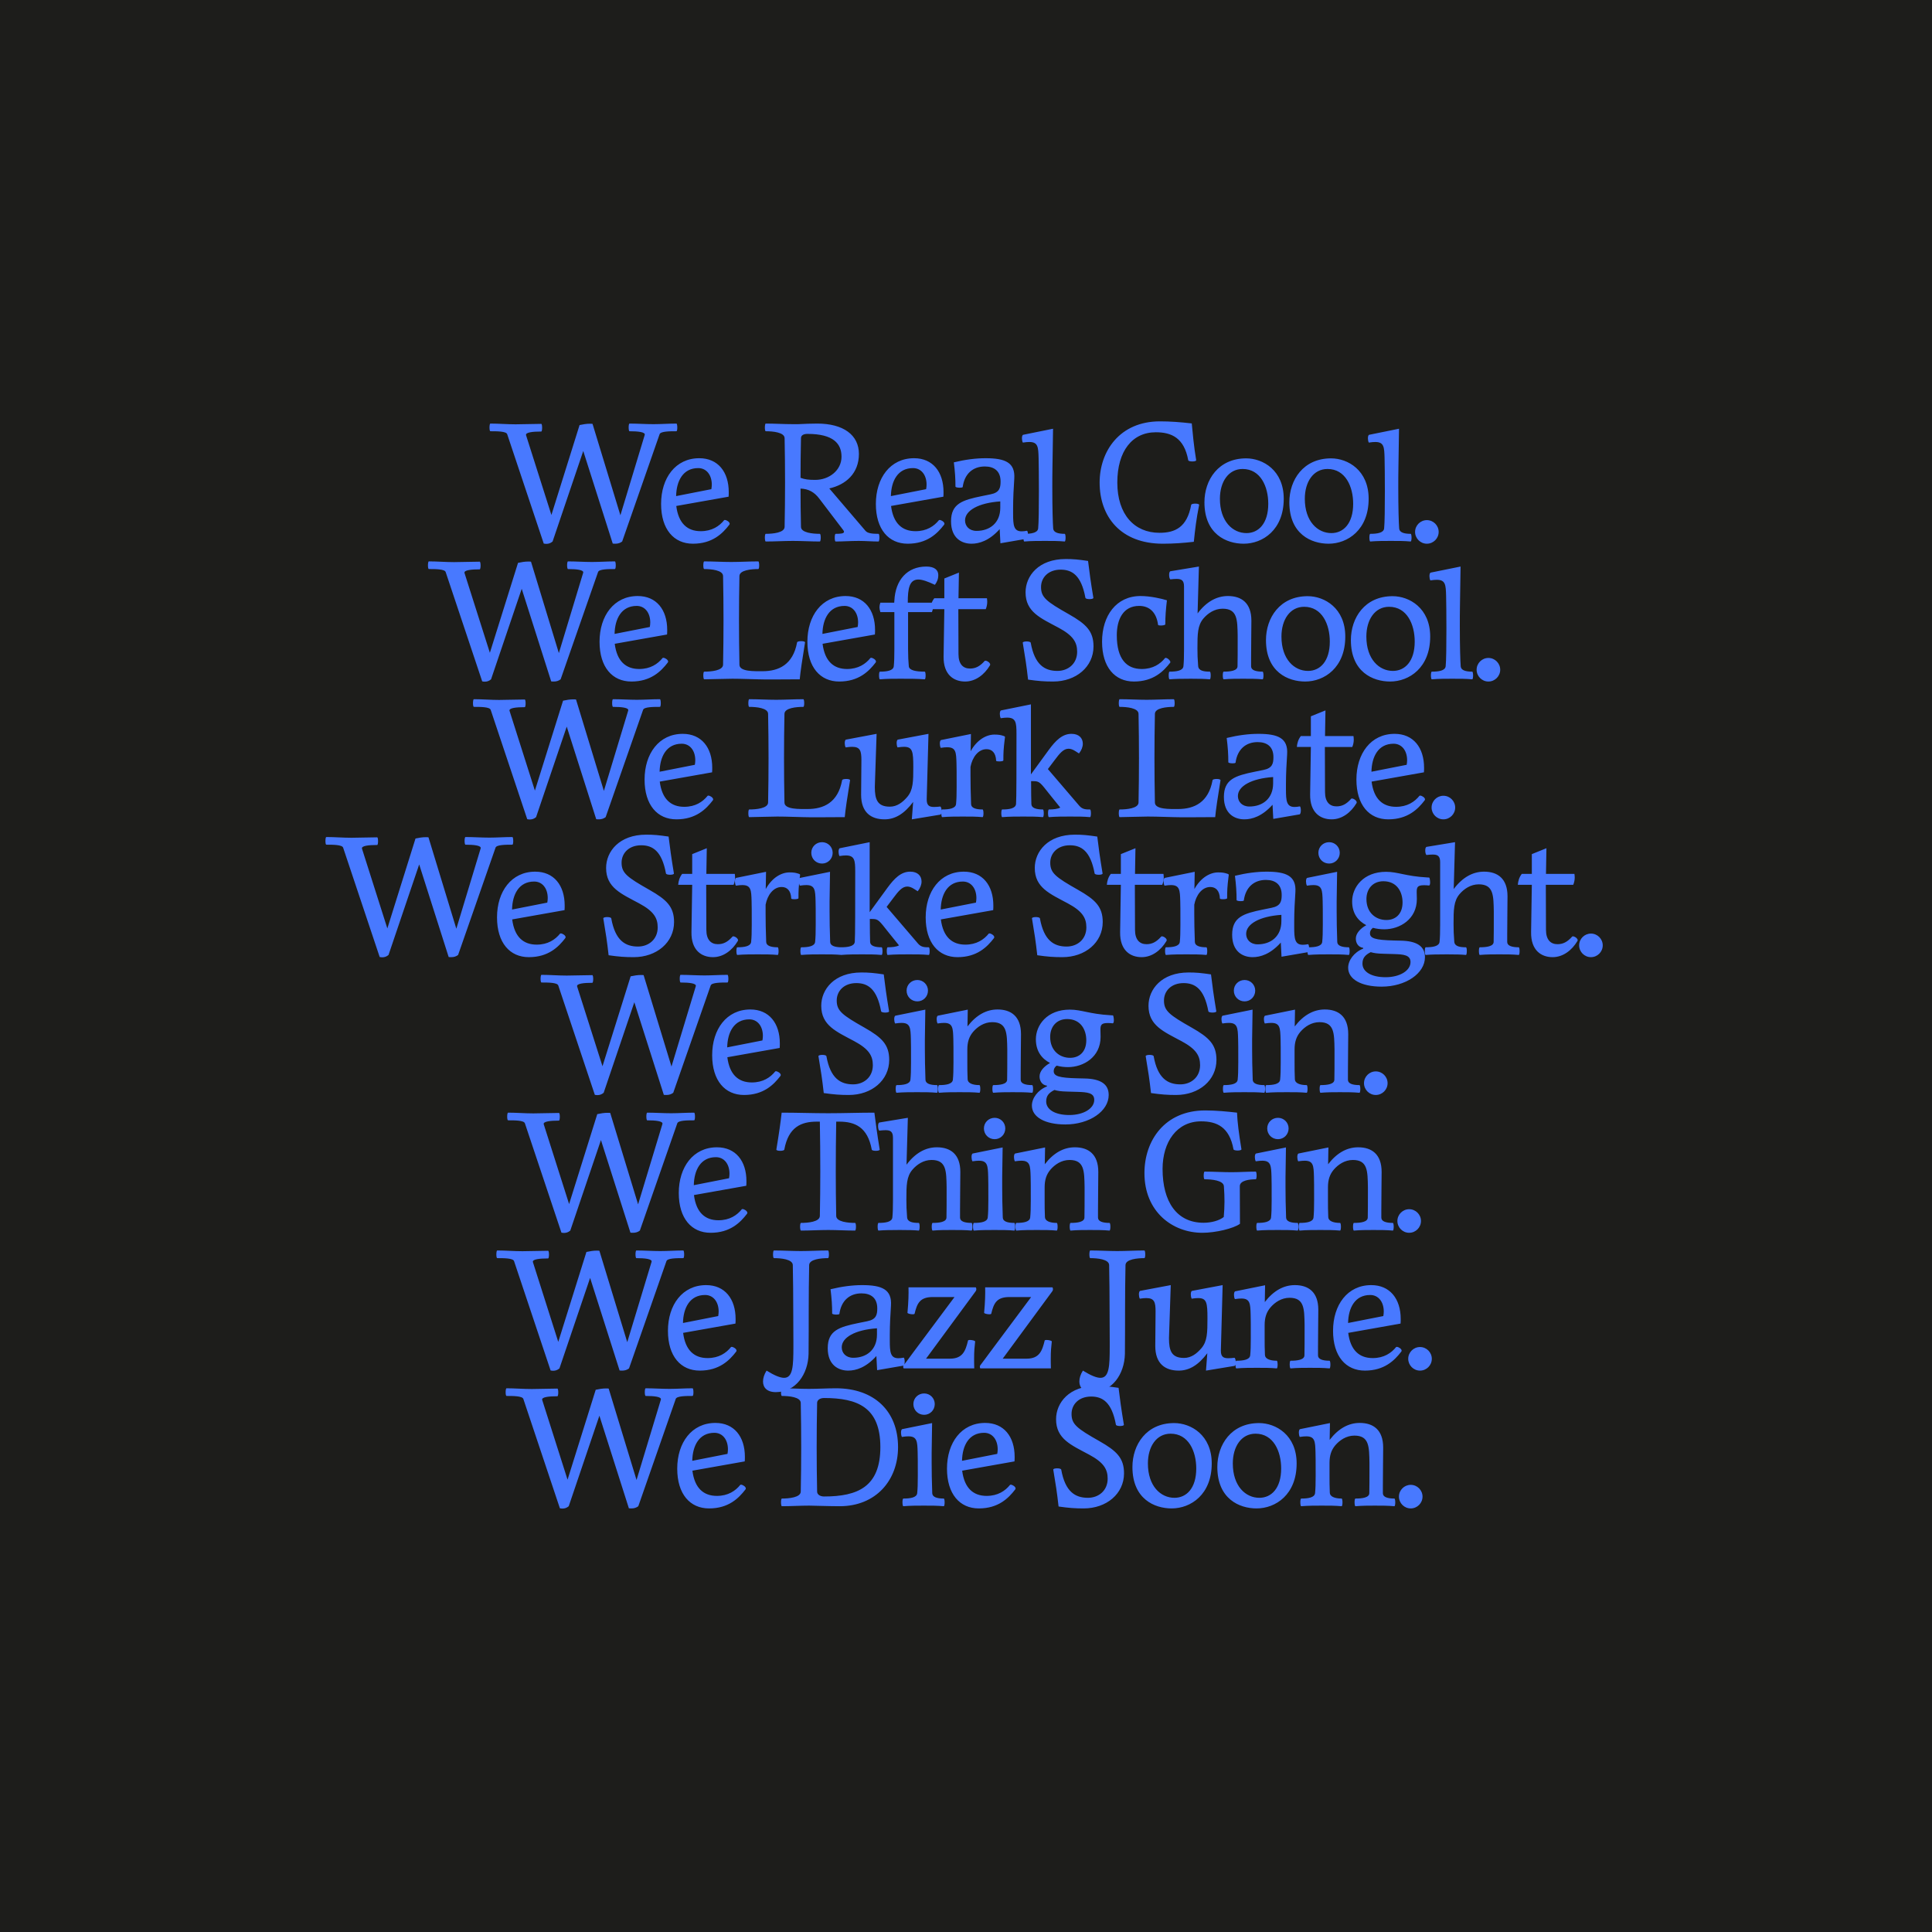 <?xml version="1.0" encoding="utf-8"?>
<!-- Generator: $$$/GeneralStr/196=Adobe Illustrator 27.6.0, SVG Export Plug-In . SVG Version: 6.00 Build 0)  -->
<svg version="1.1" id="Calque_1" xmlns="http://www.w3.org/2000/svg" xmlns:xlink="http://www.w3.org/1999/xlink" x="0px" y="0px"
	 viewBox="0 0 3000 3000" style="enable-background:new 0 0 3000 3000;" xml:space="preserve">
<style type="text/css">
	.st0{fill:#1D1D1B;}
	.st1{clip-path:url(#SVGID_00000049905436471793670200000010581180492034493824_);fill:#4879FF;}
</style>
<rect class="st0" width="3000" height="3000"/>
<g>
	<defs>
		<rect id="SVGID_1_" width="3000" height="3000"/>
	</defs>
	<clipPath id="SVGID_00000174574556391671367310000016048916171475795098_">
		<use xlink:href="#SVGID_1_"  style="overflow:visible;"/>
	</clipPath>
	<path style="clip-path:url(#SVGID_00000174574556391671367310000016048916171475795098_);fill:#4879FF;" d="M2190.578,2342.274
		c10.072,0,18.312-8.24,18.312-18.312c0-10.071-8.24-18.311-18.312-18.311c-10.071,0-18.312,8.24-18.312,18.311
		C2172.266,2334.034,2180.507,2342.274,2190.578,2342.274 M2020.51,2338.841c10.301-0.916,22.661-0.916,31.817-0.916
		c12.818,0,20.601,0,30.901,0.916c0.916,0,1.373-2.976,1.373-5.952c0-2.975-0.457-5.951-1.373-5.951
		c-10.529,0-18.083-2.976-18.312-8.927c-0.457-11.445-0.457-16.709-0.457-26.552v-19.914c0-11.445,2.746-19.914,8.927-27.239
		c6.866-8.011,17.167-15.107,29.756-15.107c23.119,0,22.89,17.396,23.348,42.117v13.734c0,11.216,0,22.203-0.229,33.419
		c0,7.096-10.987,8.469-21.517,8.469c-0.915,0-1.373,2.747-1.373,5.722c0,2.976,0.458,6.181,1.373,6.181
		c10.301-0.916,21.288-0.916,29.986-0.916c11.903,0,20.143,0,30.443,0.916c0.916,0,1.374-2.976,1.374-5.952
		c0-2.975-0.458-5.951-1.374-5.951c-10.529,0-17.854-2.289-17.854-8.24v-12.361c0-23.576,0.458-40.515,0.458-58.597
		c0-27.697-15.565-38.226-36.394-38.226c-17.168,0-32.962,8.469-46.696,26.323l0.458-26.094l-46.237,9.384
		c-1.373,0.229-2.06,2.518-2.06,5.494c0,2.289,0.458,4.807,1.373,6.638c4.349-0.687,7.554-0.916,10.072-0.916
		c13.505,0,13.963,7.783,14.42,24.95c0.229,7.325,0.229,13.505,0.229,36.624c0,12.818-0.229,19.456-0.915,26.552
		c-0.687,7.096-10.987,8.469-21.517,8.469c-0.915,0-1.373,2.747-1.373,5.722C2019.137,2335.636,2019.595,2338.841,2020.51,2338.841
		 M1955.504,2325.794c-21.287,0-41.201-18.083-41.201-53.333c0-26.324,13.276-46.238,35.25-46.238
		c27.925,0,39.828,27.468,39.828,54.02C1989.381,2310.915,1974.274,2325.794,1955.504,2325.794 M1951.155,2342.274
		c29.757,0,62.26-21.516,62.26-69.813c0-44.178-32.274-62.718-58.369-62.718c-43.261,0-64.778,33.648-64.778,68.211
		C1890.268,2327.625,1924.603,2342.274,1951.155,2342.274 M1823.66,2325.794c-21.288,0-41.202-18.083-41.202-53.333
		c0-26.324,13.276-46.238,35.251-46.238c27.925,0,39.828,27.468,39.828,54.02C1857.537,2310.915,1842.429,2325.794,1823.66,2325.794
		 M1819.311,2342.274c29.756,0,62.26-21.516,62.26-69.813c0-44.178-32.275-62.718-58.369-62.718
		c-43.262,0-64.778,33.648-64.778,68.211C1758.424,2327.625,1792.759,2342.274,1819.311,2342.274 M1682.659,2342.274
		c35.708,0,62.718-22.89,62.718-54.477c0-23.806-11.445-34.793-38.454-50.129c-34.793-19.685-43.033-26.094-43.033-42.117
		c0-14.649,11.216-27.01,30.443-27.01c17.625,0,32.046,8.698,38.455,43.72c0.229,1.373,3.204,2.06,6.409,2.06
		c3.205,0,6.18-0.687,5.951-2.06c-4.12-24.721-6.18-40.058-8.24-57.225c-15.565-2.289-22.89-2.976-34.792-2.976
		c-41.889,0-62.26,26.095-62.26,51.731c0,30.673,23.576,40.057,51.273,54.936c22.66,12.131,28.841,22.661,28.841,37.31
		c0,18.541-13.963,29.757-30.672,29.757c-19.457,0-35.251-9.156-41.431-43.72c-0.229-1.373-3.204-2.06-6.409-2.06
		c-2.976,0-6.18,0.687-5.951,2.06c4.12,24.721,5.722,34.793,8.24,57.225C1659.77,2341.587,1669.154,2342.274,1682.659,2342.274
		 M1493.819,2268.34c0.458-23.347,10.53-43.49,34.335-43.49c12.818,0,21.058,10.758,21.058,25.636c0,2.289-0.228,4.578-0.686,7.096
		L1493.819,2268.34z M1519.914,2342.274c30.214,0,46.008-15.794,56.537-29.528c1.374-1.831-0.229-4.12-2.289-5.493
		c-1.602-1.145-3.433-1.831-4.578-1.831c-0.457,0-0.915,0-1.144,0.229c-7.554,9.384-18.999,17.167-36.395,17.167
		c-20.601,0-34.563-11.903-37.997-39.142l81.259-14.42c0.229-2.518,0.229-4.807,0.229-7.096c0-31.359-16.71-52.646-45.78-52.646
		c-36.852,0-59.284,30.672-59.284,70.958C1470.472,2320.071,1490.386,2342.274,1519.914,2342.274 M1402.721,2338.841
		c10.3-0.916,22.661-0.916,31.817-0.916c12.818,0,20.601,0,30.901,0.916c0.916,0,1.373-2.976,1.373-5.952
		c0-2.975-0.457-5.951-1.373-5.951c-10.529,0-17.625-2.289-17.854-8.24c-0.687-21.288-0.916-31.359-0.916-46.924v-16.252
		l0.687-45.779l-46.237,9.384c-1.374,0.229-2.06,2.518-2.06,5.494c0,2.289,0.458,4.807,1.373,6.638
		c4.349-0.687,7.554-0.916,10.072-0.916c13.505,0,13.962,7.783,14.42,24.95c0.229,7.325,0.229,13.505,0.229,36.624
		c0,12.818-0.229,19.456-0.916,26.552c-0.686,7.096-10.987,8.469-21.516,8.469c-0.916,0-1.373,2.747-1.373,5.722
		C1401.348,2335.636,1401.805,2338.841,1402.721,2338.841 M1434.996,2196.924c9.156,0,16.48-7.324,16.48-16.709
		c0-9.156-7.324-16.481-16.48-16.481c-9.385,0-16.71,7.325-16.71,16.481C1418.286,2189.6,1425.611,2196.924,1434.996,2196.924
		 M1279.577,2323.733c-5.951,0-10.758-2.975-10.758-7.553c-0.458-22.89-0.687-46.008-0.687-68.898
		c0-22.89,0.229-46.008,0.687-68.898c0-4.12,4.12-7.554,10.758-7.554c52.418,0,87.439,14.65,87.439,76.223
		S1331.995,2323.733,1279.577,2323.733 M1214.112,2338.841c14.192,0,28.155-0.916,42.347-0.916c4.806,0,32.274,0.916,47.381,0.916
		c56.538,0,90.644-40.515,90.644-91.788c0-56.08-37.311-91.33-96.366-91.33c-13.963,0-28.155,0.915-42.117,0.915
		c-13.963,0-27.926-0.915-41.889-0.915c-0.915,0-1.373,3.204-1.373,6.18c0,2.976,0.458,5.723,1.373,5.723
		c10.759,0,29.07,1.602,29.299,10.758c0.458,22.89,0.687,46.008,0.687,68.898c0,22.89-0.229,46.008-0.687,68.898
		c-0.229,9.156-18.54,10.758-29.299,10.758c-0.915,0-1.373,2.747-1.373,5.722
		C1212.739,2335.636,1213.197,2338.841,1214.112,2338.841 M1074.943,2268.34c0.458-23.347,10.529-43.49,34.335-43.49
		c12.818,0,21.058,10.758,21.058,25.636c0,2.289-0.229,4.578-0.686,7.096L1074.943,2268.34z M1101.037,2342.274
		c30.215,0,46.009-15.794,56.538-29.528c1.373-1.831-0.229-4.12-2.289-5.493c-1.602-1.145-3.433-1.831-4.578-1.831
		c-0.458,0-0.915,0-1.144,0.229c-7.554,9.384-18.999,17.167-36.395,17.167c-20.601,0-34.563-11.903-37.997-39.142l81.259-14.42
		c0.228-2.518,0.228-4.807,0.228-7.096c0-31.359-16.709-52.646-45.779-52.646c-36.852,0-59.284,30.672-59.284,70.958
		C1051.596,2320.071,1071.51,2342.274,1101.037,2342.274 M873.283,2342.503c3.433,0,6.638-0.916,9.843-3.662l47.61-140.543
		l45.78,143.747c1.373,0.229,2.746,0.229,4.12,0.229c4.12,0,7.553-1.144,10.529-3.433l58.14-166.638
		c1.602-4.577,15.794-4.577,26.094-4.577c0.916,0,1.374-2.747,1.374-5.723c0-2.976-0.458-6.18-1.374-6.18
		c-11.902,0-23.805,0.915-35.708,0.915c-12.36,0-24.721-0.915-37.081-0.915c-0.916,0-1.373,2.976-1.373,5.951
		c0,2.976,0.457,5.952,1.373,5.952c12.818,0,24.95,1.144,23.576,5.722l-37.768,124.749l-43.261-141.916
		c-1.374-0.229-2.747-0.229-4.12-0.229c-5.265,0-10.759,0.915-16.023,2.06l-43.72,139.627l-39.37-123.833
		c-1.373-4.578,10.758-5.723,23.577-5.723c0.915,0,1.373-2.975,1.373-5.951c0-2.976-0.458-5.951-1.373-5.951
		c-13.277,0-26.553,0.686-39.829,0.686c-13.047,0-26.094-1.144-39.141-1.144c-0.916,0-1.373,3.204-1.373,6.18
		c0,2.976,0.457,5.723,1.373,5.723c10.3,0,24.492,0,26.094,4.577l56.767,169.842C870.765,2342.274,871.91,2342.503,873.283,2342.503
		"/>
	<path style="clip-path:url(#SVGID_00000174574556391671367310000016048916171475795098_);fill:#4879FF;" d="M2204.997,2128.274
		c10.071,0,18.312-8.24,18.312-18.312c0-10.071-8.241-18.311-18.312-18.311c-10.072,0-18.312,8.24-18.312,18.311
		C2186.685,2120.034,2194.925,2128.274,2204.997,2128.274 M2093.295,2054.34c0.458-23.347,10.53-43.49,34.335-43.49
		c12.818,0,21.059,10.758,21.059,25.636c0,2.289-0.229,4.578-0.687,7.096L2093.295,2054.34z M2119.39,2128.274
		c30.214,0,46.008-15.794,56.537-29.528c1.373-1.831-0.229-4.12-2.289-5.493c-1.602-1.145-3.433-1.831-4.578-1.831
		c-0.457,0-0.915,0-1.144,0.229c-7.554,9.384-18.999,17.167-36.395,17.167c-20.6,0-34.563-11.903-37.997-39.142l81.259-14.42
		c0.229-2.518,0.229-4.807,0.229-7.096c0-31.359-16.71-52.646-45.78-52.646c-36.852,0-59.284,30.672-59.284,70.958
		C2069.948,2106.071,2089.862,2128.274,2119.39,2128.274 M1919.794,2124.841c10.3-0.916,22.661-0.916,31.816-0.916
		c12.819,0,20.601,0,30.902,0.916c0.915,0,1.373-2.976,1.373-5.952c0-2.975-0.458-5.951-1.373-5.951
		c-10.53,0-18.083-2.976-18.312-8.927c-0.458-11.445-0.458-16.709-0.458-26.552v-19.914c0-11.445,2.747-19.914,8.927-27.239
		c6.867-8.011,17.167-15.107,29.757-15.107c23.118,0,22.889,17.396,23.347,42.117v13.734c0,11.216,0,22.203-0.229,33.419
		c0,7.096-10.987,8.469-21.516,8.469c-0.916,0-1.373,2.747-1.373,5.722c0,2.976,0.457,6.181,1.373,6.181
		c10.3-0.916,21.287-0.916,29.985-0.916c11.903,0,20.143,0,30.444,0.916c0.915,0,1.373-2.976,1.373-5.952
		c0-2.975-0.458-5.951-1.373-5.951c-10.53,0-17.854-2.289-17.854-8.24v-12.361c0-23.576,0.458-40.515,0.458-58.597
		c0-27.697-15.565-38.226-36.395-38.226c-17.167,0-32.961,8.469-46.695,26.323l0.458-26.094l-46.238,9.384
		c-1.373,0.229-2.06,2.518-2.06,5.494c0,2.289,0.458,4.807,1.374,6.638c4.349-0.687,7.553-0.916,10.071-0.916
		c13.505,0,13.963,7.783,14.421,24.95c0.229,7.325,0.229,13.505,0.229,36.624c0,12.818-0.229,19.456-0.916,26.552
		c-0.687,7.096-10.987,8.469-21.516,8.469c-0.916,0-1.374,2.747-1.374,5.722C1918.42,2121.636,1918.878,2124.841,1919.794,2124.841
		 M1830.298,2128.274c16.481,0,30.672-8.698,44.406-27.01l-2.06,27.01l44.406-7.325c1.374-0.686,1.831-2.975,1.831-5.722
		c0-2.747-0.686-5.951-1.831-6.867c-3.662,0.458-7.096,0.687-9.842,0.687c-7.554,0-11.674-2.289-11.445-12.361l2.747-101.172
		l-47.382,8.927c-1.374,0.229-2.06,2.518-2.06,5.493c0,2.289,0.457,4.807,1.373,6.638c4.349-0.686,7.554-0.915,10.072-0.915
		c13.276,0,14.42,7.324,14.42,31.359c0,22.432-0.229,35.708-9.385,46.466c-6.867,8.011-15.565,15.107-27.01,15.107
		c-19.227,0-23.347-10.987-23.347-30.443c0-2.289,0.229-4.807,0.229-7.554l2.518-75.078l-47.382,8.927
		c-1.374,0.229-2.06,2.518-2.06,5.493c0,2.289,0.458,4.807,1.373,6.638c4.349-0.686,7.554-0.915,10.072-0.915
		c12.589,0,14.42,6.409,14.42,20.829c0,24.492-0.458,31.588-0.458,53.562C1793.903,2117.745,1809.468,2128.274,1830.298,2128.274
		 M1695.938,2161.693c30.672,0,50.128-27.467,50.815-59.513c0.229-22.89,0.229-46.008,0.229-68.898
		c0-22.89,0.229-46.008,0.686-68.898c0.229-9.156,18.541-10.758,29.299-10.758c0.916,0,1.374-2.747,1.374-5.723
		c0-2.976-0.458-6.18-1.374-6.18c-13.962,0-28.154,0.915-42.117,0.915c-13.963,0-27.925-0.915-41.888-0.915
		c-0.916,0-1.373,3.204-1.373,6.18c0,2.976,0.457,5.723,1.373,5.723c10.758,0,29.07,1.602,29.299,10.758
		c0.458,22.89,0.687,46.008,0.687,68.898c0,18.312,0.228,32.732,0.228,49.67v8.241c0,29.528-0.686,48.297-14.42,48.297
		c-5.951,0-14.649-3.433-27.239-11.216c-3.662,5.723-5.493,11.674-5.493,16.939
		C1676.024,2154.368,1681.975,2161.693,1695.938,2161.693 M1522.205,2124.841h109.642c-0.229-5.952-0.229-10.987-0.229-15.108
		c0-11.902,0.687-18.54,1.602-26.552c0.229-1.373-4.806-2.517-8.24-2.517c-1.144,0-2.289,0.228-2.747,0.686
		c-3.891,16.252-8.24,28.383-28.154,28.383h-37.081l77.138-104.834c0.687-0.916,0.915-2.061,0.915-2.976
		c0-1.145-0.228-2.289-0.915-2.976h-104.377c0.229,10.758,0,21.974-1.603,39.371c-0.228,1.373,4.807,2.517,8.241,2.517
		c1.144,0,2.289-0.228,2.747-0.686c3.891-16.252,8.24-26.095,28.154-26.095h33.877l-65.007,87.21
		c-7.096,9.385-9.385,13.047-13.963,18.77c-0.458,0.687-0.686,1.373-0.686,2.289
		C1521.519,2123.238,1521.747,2124.154,1522.205,2124.841 M1403.179,2124.841h109.642c-0.229-5.952-0.229-10.987-0.229-15.108
		c0-11.902,0.687-18.54,1.602-26.552c0.229-1.373-4.806-2.517-8.24-2.517c-1.144,0-2.289,0.228-2.747,0.686
		c-3.891,16.252-8.24,28.383-28.154,28.383h-37.081l77.138-104.834c0.687-0.916,0.915-2.061,0.915-2.976
		c0-1.145-0.228-2.289-0.915-2.976h-104.377c0.229,10.758,0,21.974-1.603,39.371c-0.228,1.373,4.807,2.517,8.241,2.517
		c1.144,0,2.289-0.228,2.747-0.686c3.891-16.252,8.24-26.095,28.154-26.095h33.877l-65.007,87.21
		c-7.096,9.385-9.385,13.047-13.963,18.77c-0.458,0.687-0.686,1.373-0.686,2.289
		C1402.493,2123.238,1402.721,2124.154,1403.179,2124.841 M1324.899,2108.36c-11.445,0-17.854-7.554-17.854-16.252
		c0-15.336,20.829-27.238,54.706-29.527v9.842C1361.751,2096,1345.499,2108.36,1324.899,2108.36 M1317.116,2128.274
		c11.903,0,27.468-4.578,43.719-22.661l1.145,21.974l41.201-7.095c1.145-1.145,1.603-3.663,1.603-6.181
		c0-2.517-0.458-5.264-1.374-6.18c-3.433,0.687-6.409,0.916-8.469,0.916c-12.36,0-13.276-9.614-13.276-27.239v-8.927
		c0-15.565,0.916-31.359,1.831-45.779c1.602-24.95-14.191-31.588-44.635-31.588c-14.878,0-31.359,2.06-49.213,6.409
		c1.831,14.878,2.518,24.95,2.518,37.768c0.458,1.144,3.891,1.602,6.638,1.602c2.06,0,3.891-0.229,4.578-0.915
		c2.747-20.83,16.023-32.046,34.335-32.046c14.649,0,24.492,7.096,24.492,23.348c0,9.842-1.603,17.167-15.565,19.914l-13.505,2.746
		c-30.215,6.181-47.84,11.674-47.84,39.142C1285.299,2120.034,1302.238,2128.274,1317.116,2128.274 M1204.729,2161.693
		c30.672,0,50.129-27.467,50.815-59.513c0.229-22.89,0.229-46.008,0.229-68.898c0-22.89,0.229-46.008,0.687-68.898
		c0.229-9.156,18.541-10.758,29.299-10.758c0.915,0,1.373-2.747,1.373-5.723c0-2.976-0.458-6.18-1.373-6.18
		c-13.963,0-28.155,0.915-42.117,0.915c-13.963,0-27.926-0.915-41.888-0.915c-0.916,0-1.374,3.204-1.374,6.18
		c0,2.976,0.458,5.723,1.374,5.723c10.758,0,29.069,1.602,29.298,10.758c0.458,22.89,0.687,46.008,0.687,68.898
		c0,18.312,0.229,32.732,0.229,49.67v8.241c0,29.528-0.687,48.297-14.421,48.297c-5.951,0-14.649-3.433-27.238-11.216
		c-3.663,5.723-5.494,11.674-5.494,16.939C1184.815,2154.368,1190.766,2161.693,1204.729,2161.693 M1060.524,2054.34
		c0.458-23.347,10.529-43.49,34.335-43.49c12.818,0,21.058,10.758,21.058,25.636c0,2.289-0.229,4.578-0.686,7.096L1060.524,2054.34z
		 M1086.618,2128.274c30.215,0,46.009-15.794,56.538-29.528c1.373-1.831-0.229-4.12-2.289-5.493
		c-1.602-1.145-3.433-1.831-4.578-1.831c-0.458,0-0.915,0-1.144,0.229c-7.554,9.384-18.999,17.167-36.395,17.167
		c-20.601,0-34.563-11.903-37.997-39.142l81.259-14.42c0.228-2.518,0.228-4.807,0.228-7.096c0-31.359-16.709-52.646-45.779-52.646
		c-36.852,0-59.284,30.672-59.284,70.958C1037.177,2106.071,1057.091,2128.274,1086.618,2128.274 M858.864,2128.503
		c3.433,0,6.638-0.916,9.843-3.662l47.61-140.543l45.78,143.747c1.373,0.229,2.746,0.229,4.12,0.229
		c4.12,0,7.553-1.144,10.529-3.433l58.14-166.638c1.602-4.577,15.794-4.577,26.094-4.577c0.916,0,1.374-2.747,1.374-5.723
		c0-2.976-0.458-6.18-1.374-6.18c-11.902,0-23.805,0.915-35.708,0.915c-12.36,0-24.721-0.915-37.081-0.915
		c-0.916,0-1.373,2.976-1.373,5.951c0,2.976,0.457,5.952,1.373,5.952c12.818,0,24.95,1.144,23.576,5.722l-37.768,124.749
		l-43.261-141.916c-1.374-0.229-2.747-0.229-4.12-0.229c-5.265,0-10.759,0.915-16.023,2.06l-43.72,139.627l-39.37-123.833
		c-1.373-4.578,10.758-5.723,23.577-5.723c0.915,0,1.373-2.975,1.373-5.951c0-2.976-0.458-5.951-1.373-5.951
		c-13.277,0-26.553,0.686-39.829,0.686c-13.047,0-26.094-1.144-39.141-1.144c-0.916,0-1.373,3.204-1.373,6.18
		c0,2.976,0.457,5.723,1.373,5.723c10.3,0,24.492,0,26.094,4.577l56.767,169.842
		C856.346,2128.274,857.491,2128.503,858.864,2128.503"/>
	<path style="clip-path:url(#SVGID_00000174574556391671367310000016048916171475795098_);fill:#4879FF;" d="M2188.171,1914.274
		c10.072,0,18.312-8.24,18.312-18.312c0-10.071-8.24-18.311-18.312-18.311c-10.071,0-18.311,8.24-18.311,18.311
		C2169.86,1906.034,2178.1,1914.274,2188.171,1914.274 M2018.103,1910.841c10.301-0.916,22.661-0.916,31.817-0.916
		c12.818,0,20.601,0,30.901,0.916c0.916,0,1.374-2.976,1.374-5.952c0-2.975-0.458-5.951-1.374-5.951
		c-10.529,0-18.083-2.976-18.311-8.927c-0.458-11.445-0.458-16.709-0.458-26.552v-19.914c0-11.445,2.746-19.914,8.927-27.239
		c6.866-8.011,17.167-15.107,29.756-15.107c23.119,0,22.89,17.396,23.348,42.117v13.734c0,11.216,0,22.203-0.229,33.419
		c0,7.096-10.987,8.469-21.516,8.469c-0.916,0-1.374,2.747-1.374,5.722c0,2.976,0.458,6.181,1.374,6.181
		c10.3-0.916,21.287-0.916,29.985-0.916c11.903,0,20.143,0,30.443,0.916c0.916,0,1.374-2.976,1.374-5.952
		c0-2.975-0.458-5.951-1.374-5.951c-10.529,0-17.854-2.289-17.854-8.24v-12.361c0-23.576,0.458-40.515,0.458-58.597
		c0-27.697-15.565-38.226-36.395-38.226c-17.167,0-32.961,8.469-46.694,26.323l0.457-26.094l-46.237,9.384
		c-1.373,0.229-2.06,2.518-2.06,5.494c0,2.289,0.458,4.807,1.373,6.638c4.349-0.687,7.554-0.916,10.072-0.916
		c13.505,0,13.963,7.783,14.42,24.95c0.229,7.325,0.229,13.505,0.229,36.624c0,12.818-0.229,19.456-0.915,26.552
		c-0.687,7.096-10.987,8.469-21.517,8.469c-0.915,0-1.373,2.747-1.373,5.722C2016.73,1907.636,2017.188,1910.841,2018.103,1910.841
		 M1952.184,1910.841c10.3-0.916,22.661-0.916,31.817-0.916c12.818,0,20.6,0,30.901,0.916c0.915,0,1.373-2.976,1.373-5.952
		c0-2.975-0.458-5.951-1.373-5.951c-10.53,0-17.625-2.289-17.854-8.24c-0.687-21.288-0.916-31.359-0.916-46.924v-16.252
		l0.687-45.779l-46.237,9.384c-1.374,0.229-2.06,2.518-2.06,5.494c0,2.289,0.457,4.807,1.373,6.638
		c4.349-0.687,7.554-0.916,10.071-0.916c13.505,0,13.963,7.783,14.421,24.95c0.229,7.325,0.229,13.505,0.229,36.624
		c0,12.818-0.229,19.456-0.916,26.552c-0.686,7.096-10.987,8.469-21.516,8.469c-0.916,0-1.374,2.747-1.374,5.722
		C1950.81,1907.636,1951.268,1910.841,1952.184,1910.841 M1984.458,1768.924c9.156,0,16.481-7.324,16.481-16.709
		c0-9.156-7.325-16.481-16.481-16.481c-9.384,0-16.709,7.325-16.709,16.481C1967.749,1761.6,1975.074,1768.924,1984.458,1768.924
		 M1867.035,1914.274c20.372,0,48.527-6.638,58.369-13.963l-0.229-58.368c0-9.156,15.565-10.759,24.721-10.759
		c0.916,0,1.374-2.746,1.374-5.722c0-2.976-0.458-6.18-1.374-6.18c-12.589,0-25.179,0.915-37.768,0.915
		c-13.963,0-27.696-0.915-41.659-0.915c-0.916,0-1.374,3.204-1.374,6.18c0,2.976,0.458,5.722,1.374,5.722
		c10.758,0,29.299,1.603,29.985,10.759c0.687,9.384,0.916,16.938,0.916,24.034c0,8.24-0.458,15.565-1.145,23.805
		c-6.866,5.494-18.998,8.927-31.359,8.927c-41.659,0-63.633-32.732-63.633-83.547c0-41.888,22.203-73.934,59.742-73.934
		c24.263,0,43.948,8.469,50.358,43.261c0,1.374,3.204,2.061,6.409,2.061c3.204,0,6.18-0.687,5.951-2.061
		c-4.12-24.949-6.18-41.659-6.867-56.766c-16.023-1.831-32.732-3.434-49.442-3.434c-62.717,0-94.305,46.695-94.305,97.282
		C1777.079,1881.771,1820.798,1914.274,1867.035,1914.274 M1578.17,1910.841c10.3-0.916,22.66-0.916,31.816-0.916
		c12.818,0,20.601,0,30.901,0.916c0.916,0,1.374-2.976,1.374-5.952c0-2.975-0.458-5.951-1.374-5.951
		c-10.529,0-18.083-2.976-18.311-8.927c-0.458-11.445-0.458-16.709-0.458-26.552v-19.914c0-11.445,2.747-19.914,8.927-27.239
		c6.867-8.011,17.167-15.107,29.756-15.107c23.119,0,22.89,17.396,23.348,42.117v13.734c0,11.216,0,22.203-0.229,33.419
		c0,7.096-10.987,8.469-21.516,8.469c-0.916,0-1.374,2.747-1.374,5.722c0,2.976,0.458,6.181,1.374,6.181
		c10.3-0.916,21.287-0.916,29.985-0.916c11.903,0,20.143,0,30.444,0.916c0.915,0,1.373-2.976,1.373-5.952
		c0-2.975-0.458-5.951-1.373-5.951c-10.53,0-17.854-2.289-17.854-8.24v-12.361c0-23.576,0.457-40.515,0.457-58.597
		c0-27.697-15.565-38.226-36.394-38.226c-17.167,0-32.961,8.469-46.695,26.323l0.457-26.094l-46.237,9.384
		c-1.373,0.229-2.06,2.518-2.06,5.494c0,2.289,0.458,4.807,1.374,6.638c4.349-0.687,7.553-0.916,10.071-0.916
		c13.505,0,13.963,7.783,14.421,24.95c0.228,7.325,0.228,13.505,0.228,36.624c0,12.818-0.228,19.456-0.915,26.552
		c-0.687,7.096-10.987,8.469-21.516,8.469c-0.916,0-1.374,2.747-1.374,5.722C1576.796,1907.636,1577.254,1910.841,1578.17,1910.841
		 M1512.25,1910.841c10.3-0.916,22.661-0.916,31.817-0.916c12.818,0,20.601,0,30.901,0.916c0.915,0,1.373-2.976,1.373-5.952
		c0-2.975-0.458-5.951-1.373-5.951c-10.529,0-17.625-2.289-17.854-8.24c-0.687-21.288-0.916-31.359-0.916-46.924v-16.252
		l0.687-45.779l-46.237,9.384c-1.374,0.229-2.06,2.518-2.06,5.494c0,2.289,0.457,4.807,1.373,6.638
		c4.349-0.687,7.554-0.916,10.072-0.916c13.505,0,13.962,7.783,14.42,24.95c0.229,7.325,0.229,13.505,0.229,36.624
		c0,12.818-0.229,19.456-0.916,26.552c-0.686,7.096-10.987,8.469-21.516,8.469c-0.916,0-1.373,2.747-1.373,5.722
		C1510.877,1907.636,1511.334,1910.841,1512.25,1910.841 M1544.525,1768.924c9.155,0,16.48-7.324,16.48-16.709
		c0-9.156-7.325-16.481-16.48-16.481c-9.385,0-16.71,7.325-16.71,16.481C1527.815,1761.6,1535.14,1768.924,1544.525,1768.924
		 M1364.155,1910.841c8.241-0.687,17.168-0.916,32.961-0.916c15.337,0,21.975,0.229,29.528,0.916c0.916,0,1.374-3.205,1.374-6.181
		c0-2.975-0.458-5.722-1.374-5.722c-9.384,0-17.396-1.373-18.083-8.469c-0.915-11.445-1.144-18.541-1.144-27.697
		c0-22.432,0.229-35.708,9.385-46.466c6.867-8.011,17.167-15.107,29.756-15.107c23.119,0,22.89,17.396,23.348,42.117v13.734
		c0,11.216,0,22.203-0.229,33.419c0,7.096-10.987,8.469-21.516,8.469c-0.916,0-1.374,2.747-1.374,5.722
		c0,2.976,0.458,6.181,1.374,6.181c10.3-0.916,21.287-0.916,29.985-0.916c11.903,0,20.143,0,30.444,0.916
		c0.915,0,1.373-2.976,1.373-5.952c0-2.975-0.458-5.951-1.373-5.951c-10.53,0-17.854-2.289-17.854-8.24v-12.361
		c0-23.576,0.457-40.515,0.457-58.597c0-27.697-15.565-38.226-36.394-38.226c-17.396,0-33.419,8.698-47.153,27.01l2.06-72.79
		l-44.406,7.325c-1.374,0.687-1.831,2.976-1.831,5.722c0,2.747,0.686,5.952,1.831,6.867c3.662-0.457,7.096-0.686,9.842-0.686
		c7.325,0,11.445,2.06,11.445,11.673v97.282c0,12.818-0.229,19.456-0.915,26.552c-0.687,7.096-10.987,8.469-21.517,8.469
		c-0.915,0-1.373,2.747-1.373,5.722C1362.782,1907.636,1363.24,1910.841,1364.155,1910.841 M1243.758,1910.841
		c14.191,0,28.154-0.916,42.346-0.916c13.733,0,27.925,0.916,41.659,0.916c0.916,0,1.373-3.205,1.373-6.181
		c0-2.975-0.457-5.722-1.373-5.722c-10.758,0-29.07-1.602-29.299-10.758c-0.458-22.89-0.687-46.008-0.687-68.898
		c0-25.866,0.229-51.731,0.687-77.596h4.807c24.263,0,43.948,8.469,50.357,43.261c0,1.374,3.205,2.06,6.409,2.06
		c3.205,0,6.181-0.686,5.952-2.06c-4.12-24.95-6.181-41.201-8.241-57.224c-23.805,0-47.839,0.915-71.644,0.915
		c-24.035,0-48.298-0.915-72.332-0.915c-1.831,16.023-3.891,30.901-8.24,57.224c-0.229,1.374,2.975,2.06,5.951,2.06
		c3.205,0,6.409-0.686,6.409-2.06c6.409-34.792,26.094-43.261,50.358-43.261h4.806c0.458,25.865,0.687,51.73,0.687,77.596
		c0,22.89-0.229,46.008-0.687,68.898c-0.229,9.156-18.54,10.758-29.298,10.758c-0.916,0-1.374,2.747-1.374,5.722
		C1242.384,1907.636,1242.842,1910.841,1243.758,1910.841 M1077.349,1840.34c0.458-23.347,10.529-43.49,34.335-43.49
		c12.818,0,21.058,10.758,21.058,25.636c0,2.289-0.229,4.578-0.686,7.096L1077.349,1840.34z M1103.443,1914.274
		c30.215,0,46.009-15.794,56.538-29.528c1.373-1.831-0.229-4.12-2.289-5.493c-1.602-1.145-3.433-1.831-4.578-1.831
		c-0.458,0-0.915,0-1.144,0.229c-7.554,9.384-18.999,17.167-36.395,17.167c-20.601,0-34.563-11.903-37.997-39.142l81.259-14.42
		c0.228-2.518,0.228-4.807,0.228-7.096c0-31.359-16.709-52.646-45.779-52.646c-36.852,0-59.284,30.672-59.284,70.958
		C1054.002,1892.071,1073.916,1914.274,1103.443,1914.274 M875.689,1914.503c3.433,0,6.638-0.916,9.843-3.662l47.61-140.543
		l45.78,143.747c1.373,0.229,2.746,0.229,4.12,0.229c4.12,0,7.553-1.144,10.529-3.433l58.14-166.638
		c1.602-4.577,15.794-4.577,26.094-4.577c0.916,0,1.374-2.747,1.374-5.723c0-2.976-0.458-6.18-1.374-6.18
		c-11.902,0-23.805,0.915-35.708,0.915c-12.36,0-24.721-0.915-37.081-0.915c-0.916,0-1.373,2.976-1.373,5.951
		c0,2.976,0.457,5.952,1.373,5.952c12.818,0,24.95,1.144,23.576,5.722l-37.768,124.749l-43.261-141.916
		c-1.374-0.229-2.747-0.229-4.12-0.229c-5.265,0-10.759,0.915-16.023,2.06l-43.72,139.627l-39.37-123.833
		c-1.373-4.578,10.758-5.723,23.577-5.723c0.915,0,1.373-2.975,1.373-5.951c0-2.976-0.458-5.951-1.373-5.951
		c-13.277,0-26.553,0.686-39.829,0.686c-13.047,0-26.094-1.144-39.141-1.144c-0.916,0-1.373,3.204-1.373,6.18
		c0,2.976,0.457,5.723,1.373,5.723c10.3,0,24.492,0,26.094,4.577l56.767,169.842
		C873.171,1914.274,874.316,1914.503,875.689,1914.503"/>
	<path style="clip-path:url(#SVGID_00000174574556391671367310000016048916171475795098_);fill:#4879FF;" d="M2136.328,1700.274
		c10.071,0,18.312-8.24,18.312-18.312c0-10.071-8.241-18.311-18.312-18.311c-10.072,0-18.312,8.24-18.312,18.311
		C2118.016,1692.034,2126.256,1700.274,2136.328,1700.274 M1966.26,1696.841c10.3-0.916,22.661-0.916,31.816-0.916
		c12.819,0,20.601,0,30.902,0.916c0.915,0,1.373-2.976,1.373-5.952c0-2.975-0.458-5.951-1.373-5.951
		c-10.53,0-18.083-2.976-18.312-8.927c-0.458-11.445-0.458-16.709-0.458-26.552v-19.914c0-11.445,2.747-19.914,8.927-27.239
		c6.867-8.011,17.167-15.107,29.757-15.107c23.118,0,22.889,17.396,23.347,42.117v13.734c0,11.216,0,22.203-0.229,33.419
		c0,7.096-10.987,8.469-21.516,8.469c-0.916,0-1.373,2.747-1.373,5.722c0,2.976,0.457,6.181,1.373,6.181
		c10.3-0.916,21.287-0.916,29.985-0.916c11.903,0,20.143,0,30.444,0.916c0.915,0,1.373-2.976,1.373-5.952
		c0-2.975-0.458-5.951-1.373-5.951c-10.53,0-17.854-2.289-17.854-8.24v-12.361c0-23.576,0.458-40.515,0.458-58.597
		c0-27.697-15.565-38.226-36.395-38.226c-17.167,0-32.961,8.469-46.695,26.323l0.458-26.094l-46.238,9.385
		c-1.373,0.228-2.06,2.517-2.06,5.493c0,2.289,0.458,4.807,1.374,6.638c4.349-0.687,7.553-0.916,10.071-0.916
		c13.505,0,13.963,7.783,14.421,24.95c0.229,7.325,0.229,13.505,0.229,36.624c0,12.818-0.229,19.456-0.916,26.552
		c-0.687,7.096-10.987,8.469-21.516,8.469c-0.916,0-1.374,2.747-1.374,5.722C1964.886,1693.636,1965.344,1696.841,1966.26,1696.841
		 M1900.34,1696.841c10.301-0.916,22.661-0.916,31.817-0.916c12.818,0,20.601,0,30.901,0.916c0.916,0,1.373-2.976,1.373-5.952
		c0-2.975-0.457-5.951-1.373-5.951c-10.529,0-17.625-2.289-17.854-8.24c-0.687-21.288-0.916-31.359-0.916-46.924v-16.252
		l0.687-45.779l-46.237,9.385c-1.373,0.228-2.06,2.517-2.06,5.493c0,2.289,0.458,4.807,1.373,6.638
		c4.349-0.687,7.554-0.916,10.072-0.916c13.505,0,13.962,7.783,14.42,24.95c0.229,7.325,0.229,13.505,0.229,36.624
		c0,12.818-0.229,19.456-0.915,26.552c-0.687,7.096-10.987,8.469-21.517,8.469c-0.915,0-1.373,2.747-1.373,5.722
		C1898.967,1693.636,1899.425,1696.841,1900.34,1696.841 M1932.615,1554.924c9.156,0,16.48-7.324,16.48-16.709
		c0-9.156-7.324-16.481-16.48-16.481c-9.385,0-16.71,7.325-16.71,16.481C1915.905,1547.6,1923.23,1554.924,1932.615,1554.924
		 M1826.178,1700.274c35.708,0,62.718-22.89,62.718-54.477c0-23.806-11.445-34.793-38.455-50.129
		c-34.793-19.685-43.033-26.094-43.033-42.117c0-14.649,11.216-27.01,30.443-27.01c17.626,0,32.046,8.698,38.455,43.72
		c0.229,1.373,3.205,2.06,6.409,2.06c3.205,0,6.181-0.687,5.952-2.06c-4.12-24.721-6.181-40.058-8.241-57.225
		c-15.565-2.289-22.889-2.975-34.792-2.975c-41.888,0-62.26,26.094-62.26,51.73c0,30.673,23.576,40.057,51.273,54.936
		c22.661,12.131,28.841,22.661,28.841,37.31c0,18.541-13.963,29.757-30.672,29.757c-19.456,0-35.25-9.156-41.431-43.72
		c-0.228-1.373-3.204-2.06-6.409-2.06c-2.975,0-6.18,0.687-5.951,2.06c4.12,24.721,5.722,34.793,8.24,57.225
		C1803.288,1699.587,1812.673,1700.274,1826.178,1700.274 M1660.458,1731.404c-22.203,0-35.937-8.469-35.937-21.058
		c0-8.698,4.12-13.505,12.818-17.854c4.807,1.373,9.385,2.289,20.601,2.517l15.794,0.458c14.42,0.458,25.407,1.374,25.407,12.361
		C1699.141,1721.333,1682.432,1731.404,1660.458,1731.404 M1661.602,1642.592c-16.023,0-30.901-10.987-30.901-32.503
		c0-15.794,9.843-27.697,26.323-27.697c21.059,0,29.757,16.481,29.757,32.961
		C1686.781,1633.665,1675.565,1642.592,1661.602,1642.592 M1654.277,1746.054c37.082,0,67.296-20.372,67.296-45.78
		c0-16.938-12.589-25.178-37.768-25.636l-10.071-0.229c-29.528-0.687-37.54-3.434-37.54-11.216c0-2.976,1.374-6.18,4.579-8.469
		c5.951,1.602,11.902,2.289,17.625,2.289c24.034,0,50.586-15.565,50.586-46.924c0-4.578-0.229-8.241-0.229-11.216
		c0-7.096,1.373-10.301,10.987-10.301c2.289,0,5.036,0,8.24,0.458c1.145-0.229,1.603-2.289,1.603-4.807
		c0-3.204-0.687-7.095-1.374-7.553l-3.891-0.229c-32.503-1.831-44.864-8.698-63.176-8.698c-35.021,0-52.646,23.805-52.646,46.008
		c0,18.998,9.614,30.443,21.974,36.852c-9.385,5.265-16.252,12.819-16.252,20.83c0,6.638,3.434,13.276,11.445,14.421v1.144
		c-14.42,5.723-23.347,18.312-23.347,29.757C1602.318,1734.609,1622.69,1746.054,1654.277,1746.054 M1458.115,1696.841
		c10.3-0.916,22.661-0.916,31.817-0.916c12.818,0,20.601,0,30.901,0.916c0.916,0,1.373-2.976,1.373-5.952
		c0-2.975-0.457-5.951-1.373-5.951c-10.529,0-18.083-2.976-18.312-8.927c-0.458-11.445-0.458-16.709-0.458-26.552v-19.914
		c0-11.445,2.747-19.914,8.927-27.239c6.867-8.011,17.168-15.107,29.757-15.107c23.119,0,22.89,17.396,23.348,42.117v13.734
		c0,11.216,0,22.203-0.229,33.419c0,7.096-10.987,8.469-21.517,8.469c-0.915,0-1.373,2.747-1.373,5.722
		c0,2.976,0.458,6.181,1.373,6.181c10.301-0.916,21.288-0.916,29.986-0.916c11.902,0,20.143,0,30.443,0.916
		c0.916,0,1.374-2.976,1.374-5.952c0-2.975-0.458-5.951-1.374-5.951c-10.529,0-17.854-2.289-17.854-8.24v-12.361
		c0-23.576,0.458-40.515,0.458-58.597c0-27.697-15.565-38.226-36.395-38.226c-17.167,0-32.961,8.469-46.695,26.323l0.458-26.094
		l-46.237,9.385c-1.374,0.228-2.06,2.517-2.06,5.493c0,2.289,0.458,4.807,1.373,6.638c4.349-0.687,7.554-0.916,10.072-0.916
		c13.505,0,13.962,7.783,14.42,24.95c0.229,7.325,0.229,13.505,0.229,36.624c0,12.818-0.229,19.456-0.915,26.552
		c-0.687,7.096-10.988,8.469-21.517,8.469c-0.915,0-1.373,2.747-1.373,5.722C1456.742,1693.636,1457.2,1696.841,1458.115,1696.841
		 M1392.196,1696.841c10.3-0.916,22.66-0.916,31.816-0.916c12.818,0,20.601,0,30.901,0.916c0.916,0,1.374-2.976,1.374-5.952
		c0-2.975-0.458-5.951-1.374-5.951c-10.529,0-17.625-2.289-17.854-8.24c-0.686-21.288-0.915-31.359-0.915-46.924v-16.252
		l0.686-45.779l-46.237,9.385c-1.373,0.228-2.06,2.517-2.06,5.493c0,2.289,0.458,4.807,1.374,6.638
		c4.349-0.687,7.553-0.916,10.071-0.916c13.505,0,13.963,7.783,14.421,24.95c0.228,7.325,0.228,13.505,0.228,36.624
		c0,12.818-0.228,19.456-0.915,26.552c-0.687,7.096-10.987,8.469-21.516,8.469c-0.916,0-1.374,2.747-1.374,5.722
		C1390.822,1693.636,1391.28,1696.841,1392.196,1696.841 M1424.47,1554.924c9.156,0,16.481-7.324,16.481-16.709
		c0-9.156-7.325-16.481-16.481-16.481c-9.385,0-16.709,7.325-16.709,16.481C1407.761,1547.6,1415.085,1554.924,1424.47,1554.924
		 M1318.033,1700.274c35.708,0,62.718-22.89,62.718-54.477c0-23.806-11.445-34.793-38.455-50.129
		c-34.792-19.685-43.032-26.094-43.032-42.117c0-14.649,11.216-27.01,30.443-27.01c17.625,0,32.046,8.698,38.455,43.72
		c0.229,1.373,3.204,2.06,6.409,2.06c3.204,0,6.18-0.687,5.951-2.06c-4.12-24.721-6.18-40.058-8.24-57.225
		c-15.565-2.289-22.89-2.975-34.793-2.975c-41.888,0-62.26,26.094-62.26,51.73c0,30.673,23.577,40.057,51.273,54.936
		c22.661,12.131,28.841,22.661,28.841,37.31c0,18.541-13.962,29.757-30.672,29.757c-19.456,0-35.25-9.156-41.43-43.72
		c-0.229-1.373-3.205-2.06-6.409-2.06c-2.976,0-6.18,0.687-5.952,2.06c4.12,24.721,5.723,34.793,8.241,57.225
		C1295.143,1699.587,1304.528,1700.274,1318.033,1700.274 M1129.193,1626.34c0.458-23.347,10.529-43.49,34.335-43.49
		c12.818,0,21.058,10.758,21.058,25.636c0,2.289-0.229,4.578-0.686,7.096L1129.193,1626.34z M1155.287,1700.274
		c30.215,0,46.009-15.794,56.538-29.528c1.373-1.831-0.229-4.12-2.289-5.493c-1.602-1.145-3.433-1.831-4.578-1.831
		c-0.458,0-0.915,0-1.144,0.229c-7.554,9.384-18.999,17.167-36.395,17.167c-20.601,0-34.563-11.903-37.997-39.142l81.259-14.42
		c0.228-2.518,0.228-4.807,0.228-7.096c0-31.359-16.709-52.646-45.779-52.646c-36.852,0-59.284,30.672-59.284,70.958
		C1105.846,1678.071,1125.76,1700.274,1155.287,1700.274 M927.533,1700.503c3.433,0,6.638-0.916,9.843-3.662l47.61-140.543
		l45.78,143.747c1.373,0.229,2.746,0.229,4.12,0.229c4.12,0,7.553-1.144,10.529-3.433l58.14-166.638
		c1.602-4.577,15.794-4.577,26.094-4.577c0.916,0,1.374-2.747,1.374-5.723c0-2.976-0.458-6.18-1.374-6.18
		c-11.902,0-23.805,0.915-35.708,0.915c-12.36,0-24.721-0.915-37.081-0.915c-0.916,0-1.373,2.976-1.373,5.951
		c0,2.976,0.457,5.952,1.373,5.952c12.818,0,24.95,1.144,23.576,5.722l-37.768,124.749l-43.261-141.916
		c-1.374-0.229-2.747-0.229-4.12-0.229c-5.265,0-10.759,0.915-16.023,2.06l-43.72,139.627l-39.37-123.833
		c-1.373-4.578,10.758-5.723,23.577-5.723c0.915,0,1.373-2.975,1.373-5.951c0-2.976-0.458-5.951-1.373-5.951
		c-13.277,0-26.553,0.686-39.829,0.686c-13.047,0-26.094-1.144-39.141-1.144c-0.916,0-1.373,3.204-1.373,6.18
		c0,2.976,0.457,5.723,1.373,5.723c10.3,0,24.492,0,26.094,4.577l56.767,169.842C925.015,1700.274,926.16,1700.503,927.533,1700.503
		"/>
	<path style="clip-path:url(#SVGID_00000174574556391671367310000016048916171475795098_);fill:#4879FF;" d="M2470.4,1486.274
		c10.072,0,18.312-8.24,18.312-18.312c0-10.071-8.24-18.311-18.312-18.311c-10.071,0-18.312,8.24-18.312,18.311
		C2452.088,1478.034,2460.329,1486.274,2470.4,1486.274 M2410.889,1486.274c16.252,0,29.985-10.758,38.454-24.95
		c2.518-3.662-5.951-8.698-8.011-7.095c-7.554,8.469-14.191,11.902-22.89,11.902c-10.529,0-17.854-6.638-17.854-22.432
		l-0.228-69.813h42.574c1.603-3.892,2.289-7.783,2.289-11.445c0-1.831-0.228-3.663-0.457-5.494h-44.178l0.687-39.828l-22.661,9.156
		v30.672h-15.565c-4.12,5.265-5.722,11.216-6.18,16.939h21.745l-1.144,73.476
		C2377.012,1475.974,2393.493,1486.274,2410.889,1486.274 M2213.81,1482.841c8.24-0.687,17.167-0.916,32.961-0.916
		c15.336,0,21.974,0.229,29.528,0.916c0.916,0,1.374-3.205,1.374-6.181c0-2.975-0.458-5.722-1.374-5.722
		c-9.385,0-17.396-1.373-18.083-8.469c-0.916-11.445-1.145-18.541-1.145-27.697c0-22.432,0.229-35.708,9.385-46.466
		c6.867-8.011,17.168-15.107,29.757-15.107c23.119,0,22.89,17.396,23.348,42.117v13.734c0,11.216,0,22.203-0.229,33.419
		c0,7.096-10.987,8.469-21.517,8.469c-0.915,0-1.373,2.747-1.373,5.722c0,2.976,0.458,6.181,1.373,6.181
		c10.301-0.916,21.288-0.916,29.986-0.916c11.903,0,20.143,0,30.443,0.916c0.916,0,1.374-2.976,1.374-5.952
		c0-2.975-0.458-5.951-1.374-5.951c-10.529,0-17.854-2.289-17.854-8.24v-12.361c0-23.576,0.458-40.515,0.458-58.597
		c0-27.697-15.565-38.226-36.395-38.226c-17.396,0-33.419,8.698-47.153,27.01l2.061-72.79l-44.406,7.325
		c-1.374,0.687-1.832,2.976-1.832,5.722c0,2.747,0.687,5.952,1.832,6.867c3.662-0.457,7.095-0.686,9.842-0.686
		c7.325,0,11.445,2.06,11.445,11.673v97.282c0,12.818-0.229,19.456-0.916,26.552c-0.686,7.096-10.987,8.469-21.516,8.469
		c-0.916,0-1.373,2.747-1.373,5.722C2212.438,1479.636,2212.894,1482.841,2213.81,1482.841 M2151.551,1517.404
		c-22.202,0-35.936-8.469-35.936-21.058c0-8.698,4.12-13.505,12.818-17.854c4.807,1.373,9.385,2.289,20.601,2.518l15.794,0.457
		c14.42,0.458,25.407,1.374,25.407,12.361C2190.235,1507.333,2173.526,1517.404,2151.551,1517.404 M2152.696,1428.592
		c-16.023,0-30.901-10.987-30.901-32.503c0-15.794,9.842-27.697,26.323-27.697c21.059,0,29.757,16.481,29.757,32.961
		C2177.875,1419.665,2166.659,1428.592,2152.696,1428.592 M2145.371,1532.054c37.082,0,67.296-20.372,67.296-45.78
		c0-16.938-12.589-25.178-37.768-25.636l-10.071-0.229c-29.528-0.687-37.54-3.434-37.54-11.216c0-2.976,1.374-6.18,4.578-8.469
		c5.952,1.602,11.903,2.289,17.625,2.289c24.035,0,50.587-15.565,50.587-46.924c0-4.578-0.229-8.241-0.229-11.216
		c0-7.096,1.373-10.301,10.987-10.301c2.289,0,5.036,0,8.24,0.458c1.145-0.229,1.602-2.289,1.602-4.807
		c0-3.204-0.686-7.095-1.373-7.553l-3.891-0.229c-32.504-1.831-44.864-8.698-63.176-8.698c-35.021,0-52.646,23.805-52.646,46.008
		c0,18.998,9.613,30.443,21.974,36.852c-9.385,5.265-16.252,12.819-16.252,20.83c0,6.638,3.434,13.276,11.445,14.421v1.144
		c-14.42,5.723-23.347,18.312-23.347,29.757C2093.412,1520.609,2113.783,1532.054,2145.371,1532.054 M2031.612,1482.841
		c10.301-0.916,22.661-0.916,31.817-0.916c12.818,0,20.6,0,30.901,0.916c0.916,0,1.373-2.976,1.373-5.952
		c0-2.975-0.457-5.951-1.373-5.951c-10.529,0-17.625-2.289-17.854-8.24c-0.687-21.288-0.916-31.359-0.916-46.924v-16.252
		l0.687-45.779l-46.237,9.385c-1.374,0.228-2.06,2.517-2.06,5.493c0,2.289,0.458,4.807,1.373,6.638
		c4.349-0.687,7.554-0.916,10.072-0.916c13.505,0,13.962,7.783,14.42,24.95c0.229,7.325,0.229,13.505,0.229,36.624
		c0,12.818-0.229,19.456-0.915,26.552c-0.687,7.096-10.988,8.469-21.517,8.469c-0.915,0-1.373,2.747-1.373,5.722
		C2030.239,1479.636,2030.697,1482.841,2031.612,1482.841 M2063.887,1340.924c9.156,0,16.48-7.324,16.48-16.709
		c0-9.156-7.324-16.481-16.48-16.481c-9.385,0-16.71,7.325-16.71,16.481C2047.177,1333.6,2054.502,1340.924,2063.887,1340.924
		 M1952.874,1466.36c-11.445,0-17.854-7.554-17.854-16.252c0-15.336,20.829-27.238,54.706-29.527v9.842
		C1989.726,1454,1973.474,1466.36,1952.874,1466.36 M1945.091,1486.274c11.903,0,27.468-4.578,43.719-22.661l1.145,21.974
		l41.201-7.095c1.145-1.145,1.603-3.663,1.603-6.181c0-2.517-0.458-5.264-1.374-6.18c-3.433,0.687-6.409,0.916-8.469,0.916
		c-12.36,0-13.276-9.614-13.276-27.239v-8.927c0-15.565,0.916-31.359,1.831-45.779c1.603-24.95-14.191-31.588-44.635-31.588
		c-14.878,0-31.359,2.06-49.213,6.409c1.832,14.878,2.518,24.95,2.518,37.768c0.458,1.144,3.892,1.602,6.638,1.602
		c2.06,0,3.892-0.229,4.578-0.915c2.747-20.83,16.023-32.046,34.335-32.046c14.649,0,24.492,7.096,24.492,23.348
		c0,9.842-1.602,17.167-15.565,19.914l-13.505,2.746c-30.215,6.181-47.84,11.674-47.84,39.142
		C1913.274,1478.034,1930.213,1486.274,1945.091,1486.274 M1810.5,1482.841c10.3-0.916,22.661-0.916,31.817-0.916
		c12.818,0,20.6,0,30.901,0.916c0.915,0,1.373-2.976,1.373-5.952c0-2.975-0.458-5.951-1.373-5.951
		c-10.53,0-17.625-2.289-17.854-8.24c-0.687-19.914-0.916-29.986-0.916-43.72v-14.191c2.747-14.65,11.903-27.468,24.95-27.468
		c8.24,0,14.42,5.494,14.878,18.083c0.687,0.687,2.518,0.915,4.807,0.915c2.976,0,6.409-0.457,6.409-1.602
		c0-11.902,0.229-17.625,2.06-32.503c0.229-1.602,0.458-2.747,0.458-3.434c0-1.144-0.458-1.373-1.602-1.831
		c-4.807-1.602-7.783-2.289-14.879-2.289c-12.36,0-27.009,8.012-36.852,25.866l0.458-26.781l-46.237,9.385
		c-1.374,0.228-2.061,2.517-2.061,5.493c0,2.289,0.458,4.807,1.374,6.638c4.349-0.687,7.553-0.916,10.071-0.916
		c13.505,0,13.963,7.783,14.421,24.95c0.229,7.325,0.229,13.505,0.229,36.624c0,12.818-0.229,19.456-0.916,26.552
		c-0.686,7.096-10.987,8.469-21.516,8.469c-0.916,0-1.374,2.747-1.374,5.722C1809.126,1479.636,1809.584,1482.841,1810.5,1482.841
		 M1772.734,1486.274c16.251,0,29.985-10.758,38.454-24.95c2.518-3.662-5.951-8.698-8.011-7.095
		c-7.554,8.469-14.192,11.902-22.89,11.902c-10.529,0-17.854-6.638-17.854-22.432l-0.229-69.813h42.575
		c1.603-3.892,2.289-7.783,2.289-11.445c0-1.831-0.229-3.663-0.458-5.494h-44.177l0.687-39.828l-22.661,9.156v30.672h-15.565
		c-4.12,5.265-5.722,11.216-6.18,16.939h21.745l-1.144,73.476C1738.857,1475.974,1755.337,1486.274,1772.734,1486.274
		 M1649.587,1486.274c35.708,0,62.718-22.89,62.718-54.477c0-23.806-11.445-34.793-38.455-50.129
		c-34.792-19.685-43.032-26.094-43.032-42.117c0-14.649,11.216-27.01,30.443-27.01c17.625,0,32.046,8.698,38.455,43.72
		c0.229,1.373,3.204,2.06,6.409,2.06c3.204,0,6.18-0.687,5.951-2.06c-4.12-24.721-6.18-40.058-8.24-57.225
		c-15.565-2.289-22.89-2.975-34.793-2.975c-41.888,0-62.26,26.094-62.26,51.73c0,30.673,23.577,40.057,51.273,54.936
		c22.661,12.131,28.842,22.661,28.842,37.31c0,18.541-13.963,29.757-30.673,29.757c-19.456,0-35.25-9.156-41.43-43.72
		c-0.229-1.373-3.205-2.06-6.409-2.06c-2.976,0-6.181,0.687-5.952,2.06c4.12,24.721,5.723,34.793,8.241,57.224
		C1626.697,1485.587,1636.082,1486.274,1649.587,1486.274 M1460.747,1412.34c0.458-23.347,10.53-43.49,34.335-43.49
		c12.818,0,21.058,10.758,21.058,25.636c0,2.289-0.229,4.578-0.686,7.096L1460.747,1412.34z M1486.841,1486.274
		c30.215,0,46.009-15.794,56.538-29.528c1.373-1.831-0.229-4.12-2.289-5.493c-1.602-1.145-3.433-1.831-4.578-1.831
		c-0.458,0-0.915,0-1.144,0.229c-7.554,9.384-18.999,17.167-36.395,17.167c-20.601,0-34.563-11.903-37.997-39.142l81.259-14.42
		c0.229-2.518,0.229-4.807,0.229-7.096c0-31.359-16.71-52.646-45.78-52.646c-36.852,0-59.284,30.672-59.284,70.958
		C1437.4,1464.071,1457.314,1486.274,1486.841,1486.274 M1305.784,1482.841c10.53-0.916,23.348-0.916,32.733-0.916
		c12.36,0,20.143,0,30.443,0.916c0.916,0,1.373-2.976,1.373-5.952c0-2.975-0.457-5.951-1.373-5.951
		c-10.529,0-17.625-2.289-17.854-8.24c-0.229-6.638-0.458-19.456-0.458-35.708h3.662c9.614,0,10.53,2.06,25.408,20.829
		l16.252,20.143c-3.891,2.289-10.758,2.976-17.625,2.976c-0.916,0-1.374,2.747-1.374,5.722c0,2.976,0.458,6.181,1.374,6.181
		c10.529-0.916,23.347-0.916,32.732-0.916c13.047,0,20.83,0,31.13,0.916c0.916,0,1.373-2.976,1.373-5.952
		c0-2.975-0.457-5.951-1.373-5.951c-6.18,0-11.674,0-16.481-5.493l-48.984-57.225l10.53-13.963
		c7.553-10.071,13.505-17.625,21.516-17.625c3.205,0,6.638,1.145,10.529,3.663l5.723,3.662c3.891-4.807,5.951-10.3,5.951-15.107
		c0-8.469-5.722-15.336-17.625-15.336c-14.192,0-24.492,10.3-35.25,24.95l-27.697,37.997v-108.727l-46.237,9.385
		c-1.373,0.229-2.06,2.518-2.06,5.494c0,2.289,0.458,4.807,1.373,6.638c4.349-0.687,7.554-0.916,10.072-0.916
		c13.505,0,14.42,7.783,14.42,24.95c0,49.671,0,102.088-0.686,109.184c-0.687,7.096-10.987,8.469-21.517,8.469
		c-0.915,0-1.373,2.747-1.373,5.722C1304.411,1479.636,1304.869,1482.841,1305.784,1482.841 M1244.214,1482.841
		c10.3-0.916,22.661-0.916,31.816-0.916c12.819,0,20.601,0,30.902,0.916c0.915,0,1.373-2.976,1.373-5.952
		c0-2.975-0.458-5.951-1.373-5.951c-10.53,0-17.625-2.289-17.854-8.24c-0.687-21.288-0.916-31.359-0.916-46.924v-16.252
		l0.687-45.779l-46.238,9.385c-1.373,0.228-2.06,2.517-2.06,5.493c0,2.289,0.458,4.807,1.374,6.638
		c4.349-0.687,7.553-0.916,10.071-0.916c13.505,0,13.963,7.783,14.421,24.95c0.229,7.325,0.229,13.505,0.229,36.624
		c0,12.818-0.229,19.456-0.916,26.552c-0.687,7.096-10.987,8.469-21.516,8.469c-0.916,0-1.374,2.747-1.374,5.722
		C1242.84,1479.636,1243.298,1482.841,1244.214,1482.841 M1276.488,1340.924c9.156,0,16.481-7.324,16.481-16.709
		c0-9.156-7.325-16.481-16.481-16.481c-9.385,0-16.709,7.325-16.709,16.481C1259.779,1333.6,1267.103,1340.924,1276.488,1340.924
		 M1144.873,1482.841c10.3-0.916,22.66-0.916,31.816-0.916c12.818,0,20.601,0,30.901,0.916c0.916,0,1.374-2.976,1.374-5.952
		c0-2.975-0.458-5.951-1.374-5.951c-10.529,0-17.625-2.289-17.854-8.24c-0.686-19.914-0.915-29.986-0.915-43.72v-14.191
		c2.747-14.65,11.903-27.468,24.95-27.468c8.24,0,14.42,5.494,14.878,18.083c0.687,0.687,2.518,0.915,4.807,0.915
		c2.976,0,6.409-0.457,6.409-1.602c0-11.902,0.229-17.625,2.06-32.503c0.229-1.602,0.458-2.747,0.458-3.434
		c0-1.144-0.458-1.373-1.602-1.831c-4.807-1.602-7.783-2.289-14.879-2.289c-12.36,0-27.01,8.012-36.852,25.866l0.457-26.781
		l-46.237,9.385c-1.373,0.228-2.06,2.517-2.06,5.493c0,2.289,0.458,4.807,1.374,6.638c4.349-0.687,7.553-0.916,10.071-0.916
		c13.505,0,13.963,7.783,14.421,24.95c0.229,7.325,0.229,13.505,0.229,36.624c0,12.818-0.229,19.456-0.916,26.552
		c-0.687,7.096-10.987,8.469-21.516,8.469c-0.916,0-1.374,2.747-1.374,5.722C1143.499,1479.636,1143.957,1482.841,1144.873,1482.841
		 M1107.107,1486.274c16.251,0,29.985-10.758,38.454-24.95c2.518-3.662-5.951-8.698-8.011-7.095
		c-7.554,8.469-14.192,11.902-22.89,11.902c-10.529,0-17.854-6.638-17.854-22.432l-0.229-69.813h42.575
		c1.603-3.892,2.289-7.783,2.289-11.445c0-1.831-0.229-3.663-0.458-5.494h-44.177l0.687-39.828l-22.661,9.156v30.672h-15.565
		c-4.12,5.265-5.722,11.216-6.18,16.939h21.745l-1.144,73.476C1073.23,1475.974,1089.71,1486.274,1107.107,1486.274
		 M983.96,1486.274c35.708,0,62.718-22.89,62.718-54.477c0-23.806-11.445-34.793-38.455-50.129
		c-34.792-19.685-43.032-26.094-43.032-42.117c0-14.649,11.216-27.01,30.443-27.01c17.625,0,32.046,8.698,38.455,43.72
		c0.229,1.373,3.204,2.06,6.409,2.06c3.204,0,6.18-0.687,5.951-2.06c-4.12-24.721-6.18-40.058-8.24-57.225
		c-15.565-2.289-22.89-2.975-34.793-2.975c-41.888,0-62.26,26.094-62.26,51.73c0,30.673,23.577,40.057,51.273,54.936
		c22.661,12.131,28.841,22.661,28.841,37.31c0,18.541-13.962,29.757-30.672,29.757c-19.456,0-35.25-9.156-41.43-43.72
		c-0.229-1.373-3.205-2.06-6.409-2.06c-2.976,0-6.181,0.687-5.952,2.06c4.12,24.721,5.723,34.793,8.241,57.224
		C961.07,1485.587,970.455,1486.274,983.96,1486.274 M795.12,1412.34c0.458-23.347,10.529-43.49,34.335-43.49
		c12.818,0,21.058,10.758,21.058,25.636c0,2.289-0.229,4.578-0.686,7.096L795.12,1412.34z M821.214,1486.274
		c30.215,0,46.009-15.794,56.538-29.528c1.373-1.831-0.229-4.12-2.289-5.493c-1.602-1.145-3.433-1.831-4.578-1.831
		c-0.458,0-0.915,0-1.144,0.229c-7.554,9.384-18.999,17.167-36.395,17.167c-20.601,0-34.563-11.903-37.997-39.142l81.259-14.42
		c0.228-2.518,0.228-4.807,0.228-7.096c0-31.359-16.709-52.646-45.779-52.646c-36.852,0-59.284,30.672-59.284,70.958
		C771.773,1464.071,791.687,1486.274,821.214,1486.274 M593.46,1486.503c3.433,0,6.638-0.916,9.843-3.662l47.61-140.543
		l45.78,143.747c1.373,0.229,2.746,0.229,4.12,0.229c4.12,0,7.553-1.144,10.529-3.433l58.14-166.638
		c1.602-4.577,15.794-4.577,26.094-4.577c0.916,0,1.374-2.747,1.374-5.723c0-2.976-0.458-6.18-1.374-6.18
		c-11.902,0-23.805,0.915-35.708,0.915c-12.36,0-24.721-0.915-37.081-0.915c-0.916,0-1.373,2.976-1.373,5.951
		c0,2.976,0.457,5.952,1.373,5.952c12.818,0,24.95,1.144,23.576,5.722l-37.768,124.749l-43.261-141.916
		c-1.374-0.229-2.747-0.229-4.12-0.229c-5.265,0-10.759,0.915-16.023,2.06l-43.72,139.627l-39.37-123.833
		c-1.373-4.578,10.758-5.723,23.577-5.723c0.915,0,1.373-2.975,1.373-5.951c0-2.976-0.458-5.951-1.373-5.951
		c-13.277,0-26.553,0.686-39.829,0.686c-13.047,0-26.094-1.144-39.141-1.144c-0.916,0-1.373,3.204-1.373,6.18
		c0,2.976,0.457,5.723,1.373,5.723c10.3,0,24.492,0,26.094,4.577l56.767,169.842C590.942,1486.274,592.087,1486.503,593.46,1486.503
		"/>
	<path style="clip-path:url(#SVGID_00000174574556391671367310000016048916171475795098_);fill:#4879FF;" d="M2241.282,1272.274
		c10.072,0,18.312-8.24,18.312-18.312c0-10.071-8.24-18.311-18.312-18.311c-10.071,0-18.312,8.24-18.312,18.311
		C2222.97,1264.034,2231.211,1272.274,2241.282,1272.274 M2129.58,1198.34c0.458-23.347,10.529-43.49,34.335-43.49
		c12.818,0,21.058,10.758,21.058,25.636c0,2.289-0.228,4.578-0.686,7.096L2129.58,1198.34z M2155.674,1272.274
		c30.215,0,46.009-15.794,56.538-29.528c1.374-1.831-0.229-4.12-2.289-5.493c-1.602-1.145-3.433-1.831-4.578-1.831
		c-0.458,0-0.915,0-1.144,0.229c-7.554,9.384-18.999,17.167-36.395,17.167c-20.601,0-34.563-11.903-37.997-39.142l81.259-14.42
		c0.229-2.518,0.229-4.807,0.229-7.096c0-31.359-16.71-52.646-45.78-52.646c-36.852,0-59.284,30.672-59.284,70.958
		C2106.233,1250.071,2126.147,1272.274,2155.674,1272.274 M2067.778,1272.274c16.251,0,29.985-10.758,38.455-24.95
		c2.517-3.662-5.952-8.698-8.012-7.095c-7.553,8.469-14.192,11.902-22.89,11.902c-10.529,0-17.854-6.638-17.854-22.432
		l-0.229-69.813h42.575c1.603-3.892,2.289-7.783,2.289-11.445c0-1.831-0.229-3.663-0.458-5.494h-44.177l0.687-39.828l-22.661,9.156
		v30.672h-15.565c-4.12,5.265-5.722,11.216-6.18,16.939h21.745l-1.144,73.476
		C2033.901,1261.974,2050.381,1272.274,2067.778,1272.274 M1940.055,1252.36c-11.445,0-17.854-7.554-17.854-16.252
		c0-15.336,20.83-27.238,54.707-29.527v9.842C1976.908,1240,1960.656,1252.36,1940.055,1252.36 M1932.273,1272.274
		c11.902,0,27.467-4.578,43.719-22.661l1.145,21.974l41.201-7.095c1.145-1.145,1.602-3.663,1.602-6.181
		c0-2.517-0.457-5.264-1.373-6.18c-3.433,0.687-6.409,0.916-8.469,0.916c-12.361,0-13.276-9.614-13.276-27.239v-8.927
		c0-15.565,0.915-31.359,1.831-45.779c1.602-24.95-14.192-31.588-44.635-31.588c-14.878,0-31.359,2.06-49.213,6.409
		c1.831,14.878,2.518,24.95,2.518,37.768c0.458,1.144,3.891,1.602,6.638,1.602c2.06,0,3.891-0.229,4.578-0.915
		c2.747-20.83,16.023-32.046,34.335-32.046c14.649,0,24.491,7.096,24.491,23.348c0,9.842-1.602,17.167-15.564,19.914l-13.505,2.746
		c-30.215,6.181-47.84,11.674-47.84,39.142C1900.457,1264.034,1917.395,1272.274,1932.273,1272.274 M1843.918,1269.07
		c14.192,0,28.155-0.229,43.033-0.229c0.916-10.53,4.12-32.275,8.24-57.225c0.229-1.373-2.746-2.06-5.951-2.06
		c-3.204,0-6.409,0.687-6.409,2.06c-6.409,34.793-28.841,44.635-53.562,44.635c-12.36,0-35.937,0.916-35.937-10.071
		c-0.458-22.89-0.686-46.009-0.686-68.898c0-22.89,0.228-46.008,0.686-68.898c0.229-9.156,18.541-10.758,29.299-10.758
		c0.916,0,1.373-2.747,1.373-5.723c0-2.976-0.457-6.18-1.373-6.18c-13.963,0-28.154,0.915-42.117,0.915
		c-13.963,0-27.926-0.915-41.888-0.915c-0.916,0-1.374,3.204-1.374,6.18c0,2.976,0.458,5.723,1.374,5.723
		c10.758,0,29.07,1.602,29.299,10.758c0.457,22.89,0.686,46.008,0.686,68.898c0,22.889-0.229,46.008-0.686,68.898
		c-0.229,9.156-18.541,10.758-29.299,10.758c-0.916,0-1.374,2.747-1.374,5.722c0,2.976,0.458,6.181,1.374,6.181
		c8.469,0,32.274-0.916,43.719-0.916c16.252,0,33.419,0.916,40.286,0.916C1829.956,1269.07,1837.052,1269.07,1843.918,1269.07
		 M1556.195,1268.841c10.53-0.916,23.348-0.916,32.733-0.916c12.36,0,20.143,0,30.443,0.916c0.915,0,1.373-2.976,1.373-5.952
		c0-2.975-0.458-5.951-1.373-5.951c-10.529,0-17.625-2.289-17.854-8.24c-0.229-6.638-0.458-19.456-0.458-35.708h3.663
		c9.613,0,10.529,2.06,25.407,20.829l16.252,20.143c-3.892,2.289-10.758,2.976-17.625,2.976c-0.916,0-1.374,2.747-1.374,5.722
		c0,2.976,0.458,6.181,1.374,6.181c10.529-0.916,23.347-0.916,32.732-0.916c13.047,0,20.83,0,31.13,0.916
		c0.916,0,1.373-2.976,1.373-5.952c0-2.975-0.457-5.951-1.373-5.951c-6.18,0-11.674,0-16.481-5.493l-48.984-57.225l10.53-13.963
		c7.553-10.071,13.505-17.625,21.516-17.625c3.205,0,6.638,1.145,10.529,3.663l5.723,3.662c3.891-4.807,5.951-10.3,5.951-15.107
		c0-8.469-5.722-15.336-17.625-15.336c-14.192,0-24.492,10.3-35.25,24.95l-27.697,37.997v-108.727l-46.237,9.385
		c-1.373,0.229-2.06,2.518-2.06,5.494c0,2.289,0.458,4.807,1.373,6.638c4.349-0.687,7.554-0.916,10.072-0.916
		c13.505,0,14.42,7.783,14.42,24.95c0,49.671,0,102.088-0.686,109.184c-0.687,7.096-10.987,8.469-21.517,8.469
		c-0.915,0-1.373,2.747-1.373,5.722C1554.823,1265.636,1555.281,1268.841,1556.195,1268.841 M1463.033,1268.841
		c10.301-0.916,22.661-0.916,31.817-0.916c12.818,0,20.601,0,30.901,0.916c0.916,0,1.374-2.976,1.374-5.952
		c0-2.975-0.458-5.951-1.374-5.951c-10.529,0-17.625-2.289-17.854-8.24c-0.687-19.914-0.915-29.986-0.915-43.72v-14.191
		c2.746-14.65,11.902-27.468,24.949-27.468c8.241,0,14.421,5.494,14.879,18.083c0.686,0.687,2.518,0.915,4.807,0.915
		c2.975,0,6.409-0.457,6.409-1.602c0-11.902,0.229-17.625,2.06-32.503c0.229-1.602,0.458-2.747,0.458-3.434
		c0-1.144-0.458-1.373-1.603-1.831c-4.807-1.602-7.782-2.289-14.878-2.289c-12.36,0-27.01,8.012-36.853,25.866l0.458-26.781
		l-46.237,9.384c-1.373,0.229-2.06,2.518-2.06,5.494c0,2.289,0.458,4.807,1.373,6.638c4.349-0.687,7.554-0.916,10.072-0.916
		c13.505,0,13.963,7.783,14.42,24.95c0.229,7.325,0.229,13.505,0.229,36.624c0,12.818-0.229,19.456-0.915,26.552
		c-0.687,7.096-10.987,8.469-21.517,8.469c-0.915,0-1.373,2.747-1.373,5.722C1461.66,1265.636,1462.118,1268.841,1463.033,1268.841
		 M1373.538,1272.274c16.48,0,30.672-8.698,44.406-27.01l-2.06,27.01l44.406-7.324c1.373-0.687,1.831-2.976,1.831-5.723
		s-0.687-5.951-1.831-6.867c-3.663,0.458-7.096,0.687-9.843,0.687c-7.553,0-11.674-2.289-11.445-12.361l2.747-101.172l-47.382,8.927
		c-1.373,0.229-2.06,2.518-2.06,5.493c0,2.289,0.458,4.807,1.374,6.638c4.349-0.686,7.553-0.915,10.071-0.915
		c13.276,0,14.421,7.324,14.421,31.359c0,22.432-0.229,35.708-9.385,46.466c-6.867,8.011-15.565,15.107-27.01,15.107
		c-19.227,0-23.348-10.987-23.348-30.443c0-2.289,0.229-4.807,0.229-7.554l2.518-75.078l-47.381,8.927
		c-1.374,0.229-2.061,2.518-2.061,5.493c0,2.289,0.458,4.807,1.374,6.638c4.349-0.686,7.553-0.915,10.071-0.915
		c12.59,0,14.421,6.409,14.421,20.829c0,24.492-0.458,31.588-0.458,53.562C1337.143,1261.745,1352.708,1272.274,1373.538,1272.274
		 M1268.7,1269.07c14.192,0,28.155-0.229,43.033-0.229c0.915-10.53,4.12-32.275,8.24-57.225c0.229-1.373-2.747-2.06-5.951-2.06
		c-3.205,0-6.409,0.687-6.409,2.06c-6.41,34.793-28.841,44.635-53.562,44.635c-12.361,0-35.937,0.916-35.937-10.071
		c-0.458-22.89-0.687-46.009-0.687-68.898c0-22.89,0.229-46.008,0.687-68.898c0.229-9.156,18.541-10.758,29.299-10.758
		c0.915,0,1.373-2.747,1.373-5.723c0-2.976-0.458-6.18-1.373-6.18c-13.963,0-28.155,0.915-42.117,0.915
		c-13.963,0-27.926-0.915-41.889-0.915c-0.915,0-1.373,3.204-1.373,6.18c0,2.976,0.458,5.723,1.373,5.723
		c10.759,0,29.07,1.602,29.299,10.758c0.458,22.89,0.687,46.008,0.687,68.898c0,22.889-0.229,46.008-0.687,68.898
		c-0.229,9.156-18.54,10.758-29.299,10.758c-0.915,0-1.373,2.747-1.373,5.722c0,2.976,0.458,6.181,1.373,6.181
		c8.47,0,32.275-0.916,43.72-0.916c16.252,0,33.419,0.916,40.286,0.916C1254.737,1269.07,1261.833,1269.07,1268.7,1269.07
		 M1024.238,1198.34c0.458-23.347,10.529-43.49,34.335-43.49c12.818,0,21.058,10.758,21.058,25.636c0,2.289-0.229,4.578-0.687,7.096
		L1024.238,1198.34z M1050.332,1272.274c30.215,0,46.009-15.794,56.538-29.528c1.373-1.831-0.229-4.12-2.289-5.493
		c-1.602-1.145-3.433-1.831-4.578-1.831c-0.458,0-0.915,0-1.144,0.229c-7.554,9.384-18.999,17.167-36.395,17.167
		c-20.601,0-34.563-11.903-37.997-39.142l81.258-14.42c0.229-2.518,0.229-4.807,0.229-7.096c0-31.359-16.709-52.646-45.779-52.646
		c-36.852,0-59.284,30.672-59.284,70.958C1000.891,1250.071,1020.805,1272.274,1050.332,1272.274 M822.578,1272.503
		c3.433,0,6.638-0.916,9.843-3.662l47.61-140.543l45.78,143.747c1.373,0.229,2.746,0.229,4.12,0.229
		c4.12,0,7.553-1.144,10.529-3.433l58.14-166.638c1.602-4.577,15.794-4.577,26.094-4.577c0.916,0,1.374-2.747,1.374-5.723
		c0-2.976-0.458-6.18-1.374-6.18c-11.902,0-23.805,0.915-35.708,0.915c-12.36,0-24.721-0.915-37.081-0.915
		c-0.916,0-1.373,2.976-1.373,5.951c0,2.976,0.457,5.952,1.373,5.952c12.818,0,24.95,1.144,23.576,5.722l-37.768,124.749
		l-43.261-141.916c-1.374-0.229-2.747-0.229-4.12-0.229c-5.265,0-10.759,0.915-16.023,2.06l-43.72,139.627l-39.37-123.833
		c-1.373-4.578,10.758-5.723,23.576-5.723c0.916,0,1.374-2.975,1.374-5.951c0-2.976-0.458-5.951-1.374-5.951
		c-13.276,0-26.552,0.686-39.828,0.686c-13.047,0-26.094-1.144-39.141-1.144c-0.916,0-1.373,3.204-1.373,6.18
		c0,2.976,0.457,5.723,1.373,5.723c10.3,0,24.492,0,26.094,4.577l56.767,169.842C820.06,1272.274,821.205,1272.503,822.578,1272.503
		"/>
	<path style="clip-path:url(#SVGID_00000174574556391671367310000016048916171475795098_);fill:#4879FF;" d="M2311.204,1058.274
		c10.072,0,18.312-8.24,18.312-18.312c0-10.071-8.24-18.311-18.312-18.311c-10.071,0-18.311,8.24-18.311,18.311
		C2292.893,1050.034,2301.133,1058.274,2311.204,1058.274 M2223.31,1054.841c10.301-0.916,22.661-0.916,31.817-0.916
		c12.818,0,20.601,0,30.901,0.916c0.916,0,1.373-2.976,1.373-5.952c0-2.975-0.457-5.951-1.373-5.951
		c-10.529,0-17.396-2.289-17.854-8.24c-0.687-8.698-1.373-32.046-1.373-63.176c0-9.842,0-20.83,0.229-32.274l0.915-59.514
		l-46.237,9.385c-1.373,0.229-2.06,2.518-2.06,5.494c0,2.289,0.458,4.807,1.373,6.638c4.349-0.687,7.554-0.916,10.072-0.916
		c13.505,0,13.963,7.783,14.42,24.95c0.229,8.24,0.458,29.528,0.458,51.273c0,24.492-0.229,49.671-1.144,57.911
		c-0.687,7.096-10.988,8.469-21.517,8.469c-0.915,0-1.373,2.747-1.373,5.722C2221.937,1051.636,2222.395,1054.841,2223.31,1054.841
		 M2162.882,1041.794c-21.287,0-41.201-18.083-41.201-53.333c0-26.324,13.275-46.238,35.25-46.238
		c27.925,0,39.828,27.468,39.828,54.02C2196.759,1026.915,2181.651,1041.794,2162.882,1041.794 M2158.533,1058.274
		c29.756,0,62.26-21.516,62.26-69.813c0-44.178-32.275-62.718-58.369-62.718c-43.262,0-64.778,33.648-64.778,68.211
		C2097.646,1043.625,2131.981,1058.274,2158.533,1058.274 M2031.038,1041.794c-21.288,0-41.202-18.083-41.202-53.333
		c0-26.324,13.276-46.238,35.25-46.238c27.926,0,39.828,27.468,39.828,54.02C2064.914,1026.915,2049.807,1041.794,2031.038,1041.794
		 M2026.689,1058.274c29.756,0,62.26-21.516,62.26-69.813c0-44.178-32.275-62.718-58.369-62.718
		c-43.262,0-64.778,33.648-64.778,68.211C1965.802,1043.625,2000.137,1058.274,2026.689,1058.274 M1816.105,1054.841
		c8.24-0.687,17.167-0.916,32.961-0.916c15.336,0,21.974,0.229,29.528,0.916c0.916,0,1.373-3.205,1.373-6.181
		c0-2.975-0.457-5.722-1.373-5.722c-9.385,0-17.396-1.373-18.083-8.469c-0.915-11.445-1.144-18.541-1.144-27.697
		c0-22.432,0.229-35.708,9.384-46.466c6.867-8.011,17.168-15.107,29.757-15.107c23.119,0,22.89,17.396,23.348,42.117v13.734
		c0,11.216,0,22.203-0.229,33.419c0,7.096-10.987,8.469-21.517,8.469c-0.915,0-1.373,2.747-1.373,5.722
		c0,2.976,0.458,6.181,1.373,6.181c10.301-0.916,21.288-0.916,29.986-0.916c11.903,0,20.143,0,30.443,0.916
		c0.916,0,1.374-2.976,1.374-5.952c0-2.975-0.458-5.951-1.374-5.951c-10.529,0-17.854-2.289-17.854-8.24v-12.361
		c0-23.576,0.458-40.515,0.458-58.597c0-27.697-15.565-38.226-36.395-38.226c-17.396,0-33.419,8.698-47.152,27.01l2.06-72.79
		l-44.406,7.325c-1.374,0.687-1.832,2.976-1.832,5.722c0,2.747,0.687,5.952,1.832,6.867c3.662-0.457,7.095-0.686,9.842-0.686
		c7.325,0,11.445,2.06,11.445,11.673v97.282c0,12.818-0.229,19.456-0.916,26.552c-0.686,7.096-10.987,8.469-21.516,8.469
		c-0.916,0-1.373,2.747-1.373,5.722C1814.732,1051.636,1815.189,1054.841,1816.105,1054.841 M1760.715,1058.274
		c30.215,0,46.009-15.794,56.538-29.528c1.144-2.06-4.807-8.24-8.012-7.095c-7.553,9.384-18.998,17.167-36.394,17.167
		c-23.577,0-38.684-15.565-38.684-52.418c0-24.263,9.614-45.55,34.793-45.55c15.794,0,26.781,9.842,29.298,29.528
		c0.458,0.686,2.289,0.915,4.349,0.915c2.976,0,6.41-0.686,6.867-1.602c0-12.818,0.916-23.805,2.518-37.539
		c-8.011-2.518-25.407-6.638-40.972-6.638c-37.768,0-59.743,30.672-59.743,70.958
		C1711.273,1036.071,1731.187,1058.274,1760.715,1058.274 M1635.28,1058.274c35.708,0,62.718-22.89,62.718-54.477
		c0-23.806-11.445-34.793-38.455-50.129c-34.793-19.685-43.033-26.094-43.033-42.117c0-14.649,11.216-27.01,30.443-27.01
		c17.626,0,32.046,8.698,38.455,43.72c0.229,1.373,3.205,2.06,6.409,2.06c3.205,0,6.181-0.687,5.952-2.06
		c-4.12-24.721-6.181-40.058-8.241-57.225c-15.565-2.289-22.889-2.975-34.792-2.975c-41.888,0-62.26,26.094-62.26,51.73
		c0,30.672,23.576,40.057,51.273,54.936c22.661,12.131,28.841,22.661,28.841,37.31c0,18.541-13.963,29.757-30.672,29.757
		c-19.456,0-35.25-9.156-41.431-43.72c-0.228-1.373-3.204-2.06-6.409-2.06c-2.975,0-6.18,0.687-5.951,2.06
		c4.12,24.721,5.722,34.793,8.24,57.225C1612.39,1057.587,1621.775,1058.274,1635.28,1058.274 M1498.63,1058.274
		c16.252,0,29.986-10.758,38.455-24.95c2.518-3.662-5.951-8.698-8.012-7.095c-7.553,8.469-14.191,11.902-22.889,11.902
		c-10.53,0-17.854-6.638-17.854-22.432l-0.229-69.813h42.575c1.602-3.892,2.289-7.783,2.289-11.445c0-1.831-0.229-3.663-0.458-5.494
		h-44.177l0.686-39.828l-22.66,9.156v30.672h-15.565c-4.121,5.265-5.723,11.216-6.181,16.939h21.746l-1.145,73.476
		C1464.753,1047.974,1481.234,1058.274,1498.63,1058.274 M1366.331,1054.841c10.3-0.916,22.661-0.916,31.816-0.916
		c15.566,0,25.179,0,37.769,0.916c0.915,0,1.373-2.976,1.373-5.952c0-2.975-0.458-5.951-1.373-5.951
		c-14.65,0-24.035-2.289-24.721-8.24c-0.687-6.638-1.145-16.71-1.145-26.781v-57.454h37.081c1.374-4.12,2.061-6.18,2.061-10.3
		c0-1.602,0-2.975-0.229-4.349h-39.371c0-22.203,2.518-35.937,16.481-35.937c5.951,0,14.42,2.976,25.636,8.241
		c3.434-4.807,5.265-8.927,5.265-15.337c0-7.324-5.494-13.047-18.541-13.047c-29.756,0-48.068,20.83-49.67,52.876l-0.229,3.204
		h-21.517c-0.915,2.747-1.373,4.807-1.373,7.096s0.458,4.578,1.373,7.553h21.746v57.454c0,12.818-0.229,19.456-0.916,26.552
		c-0.687,7.096-10.987,8.469-21.516,8.469c-0.916,0-1.374,2.747-1.374,5.722C1364.957,1051.636,1365.415,1054.841,1366.331,1054.841
		 M1277.061,984.34c0.458-23.347,10.529-43.49,34.335-43.49c12.818,0,21.058,10.758,21.058,25.636c0,2.289-0.229,4.578-0.687,7.096
		L1277.061,984.34z M1303.155,1058.274c30.215,0,46.009-15.794,56.538-29.528c1.373-1.831-0.229-4.12-2.289-5.493
		c-1.602-1.145-3.433-1.831-4.578-1.831c-0.458,0-0.916,0-1.144,0.229c-7.554,9.384-18.999,17.167-36.395,17.167
		c-20.601,0-34.564-11.903-37.997-39.142l81.258-14.42c0.229-2.518,0.229-4.807,0.229-7.096c0-31.359-16.709-52.646-45.779-52.646
		c-36.853,0-59.285,30.672-59.285,70.958C1253.713,1036.071,1273.628,1058.274,1303.155,1058.274 M1198.778,1055.07
		c14.192,0,28.155-0.229,43.033-0.229c0.915-10.53,4.12-32.275,8.24-57.225c0.229-1.373-2.747-2.06-5.951-2.06
		c-3.205,0-6.409,0.687-6.409,2.06c-6.409,34.793-28.841,44.635-53.562,44.635c-12.361,0-35.937,0.916-35.937-10.071
		c-0.458-22.89-0.687-46.009-0.687-68.898c0-22.89,0.229-46.008,0.687-68.898c0.229-9.156,18.541-10.758,29.299-10.758
		c0.915,0,1.373-2.747,1.373-5.723c0-2.975-0.458-6.18-1.373-6.18c-13.963,0-28.155,0.915-42.117,0.915
		c-13.963,0-27.926-0.915-41.889-0.915c-0.915,0-1.373,3.205-1.373,6.18c0,2.976,0.458,5.723,1.373,5.723
		c10.759,0,29.07,1.602,29.299,10.758c0.458,22.89,0.687,46.008,0.687,68.898c0,22.889-0.229,46.008-0.687,68.898
		c-0.229,9.156-18.54,10.758-29.299,10.758c-0.915,0-1.373,2.747-1.373,5.722c0,2.976,0.458,6.181,1.373,6.181
		c8.47,0,32.275-0.916,43.72-0.916c16.252,0,33.419,0.916,40.286,0.916C1184.816,1055.07,1191.911,1055.07,1198.778,1055.07
		 M954.316,984.34c0.458-23.347,10.529-43.49,34.335-43.49c12.818,0,21.058,10.758,21.058,25.636c0,2.289-0.229,4.578-0.686,7.096
		L954.316,984.34z M980.41,1058.274c30.215,0,46.009-15.794,56.538-29.528c1.373-1.831-0.229-4.12-2.289-5.493
		c-1.602-1.145-3.433-1.831-4.578-1.831c-0.458,0-0.915,0-1.144,0.229c-7.554,9.384-18.999,17.167-36.395,17.167
		c-20.601,0-34.563-11.903-37.997-39.142l81.259-14.42c0.228-2.518,0.228-4.807,0.228-7.096c0-31.359-16.709-52.646-45.779-52.646
		c-36.852,0-59.284,30.672-59.284,70.958C930.969,1036.071,950.883,1058.274,980.41,1058.274 M752.656,1058.503
		c3.433,0,6.638-0.916,9.843-3.662l47.61-140.543l45.78,143.747c1.373,0.229,2.746,0.229,4.12,0.229
		c4.12,0,7.553-1.144,10.529-3.433l58.14-166.638c1.602-4.577,15.794-4.577,26.094-4.577c0.916,0,1.374-2.747,1.374-5.723
		c0-2.975-0.458-6.18-1.374-6.18c-11.902,0-23.805,0.915-35.708,0.915c-12.36,0-24.721-0.915-37.081-0.915
		c-0.916,0-1.373,2.976-1.373,5.951c0,2.976,0.457,5.952,1.373,5.952c12.818,0,24.95,1.144,23.576,5.722l-37.768,124.749
		L824.53,872.181c-1.374-0.229-2.747-0.229-4.12-0.229c-5.265,0-10.759,0.915-16.023,2.06l-43.72,139.627l-39.37-123.833
		c-1.373-4.578,10.758-5.723,23.577-5.723c0.915,0,1.373-2.975,1.373-5.951c0-2.976-0.458-5.951-1.373-5.951
		c-13.277,0-26.553,0.686-39.829,0.686c-13.047,0-26.094-1.144-39.141-1.144c-0.916,0-1.373,3.205-1.373,6.18
		c0,2.976,0.457,5.723,1.373,5.723c10.3,0,24.492,0,26.094,4.577l56.767,169.842
		C750.138,1058.274,751.283,1058.503,752.656,1058.503"/>
	<path style="clip-path:url(#SVGID_00000174574556391671367310000016048916171475795098_);fill:#4879FF;" d="M2215.642,844.274
		c10.072,0,18.312-8.24,18.312-18.312c0-10.071-8.24-18.311-18.312-18.311c-10.071,0-18.311,8.24-18.311,18.311
		C2197.331,836.034,2205.571,844.274,2215.642,844.274 M2127.748,840.841c10.3-0.916,22.661-0.916,31.817-0.916
		c12.818,0,20.6,0,30.901,0.916c0.916,0,1.373-2.976,1.373-5.952c0-2.975-0.457-5.951-1.373-5.951
		c-10.529,0-17.396-2.289-17.854-8.24c-0.687-8.698-1.373-32.046-1.373-63.176c0-9.842,0-20.83,0.229-32.274l0.915-59.514
		l-46.237,9.385c-1.374,0.229-2.06,2.518-2.06,5.494c0,2.289,0.458,4.807,1.373,6.638c4.349-0.687,7.554-0.916,10.072-0.916
		c13.505,0,13.963,7.783,14.42,24.95c0.229,8.24,0.458,29.528,0.458,51.273c0,24.492-0.229,49.671-1.144,57.911
		c-0.687,7.096-10.988,8.469-21.517,8.469c-0.916,0-1.373,2.747-1.373,5.722C2126.375,837.636,2126.832,840.841,2127.748,840.841
		 M2067.32,827.794c-21.288,0-41.202-18.083-41.202-53.333c0-26.324,13.276-46.238,35.251-46.238
		c27.925,0,39.828,27.468,39.828,54.02C2101.197,812.915,2086.089,827.794,2067.32,827.794 M2062.971,844.274
		c29.756,0,62.26-21.516,62.26-69.813c0-44.178-32.275-62.718-58.369-62.718c-43.262,0-64.778,33.647-64.778,68.211
		C2002.084,829.625,2036.419,844.274,2062.971,844.274 M1935.476,827.794c-21.288,0-41.202-18.083-41.202-53.333
		c0-26.324,13.276-46.238,35.25-46.238c27.926,0,39.829,27.468,39.829,54.02C1969.353,812.915,1954.245,827.794,1935.476,827.794
		 M1931.127,844.274c29.756,0,62.26-21.516,62.26-69.813c0-44.178-32.275-62.718-58.369-62.718
		c-43.262,0-64.778,33.647-64.778,68.211C1870.24,829.625,1904.575,844.274,1931.127,844.274 M1805.692,844.274
		c16.709,0,32.045-1.144,48.068-2.976c2.06-19.456,3.662-34.105,8.24-57.224c0.229-1.373-2.747-2.06-5.951-2.06
		c-3.205,0-6.409,0.687-6.409,2.06c-6.409,34.793-24.95,43.262-49.213,43.262c-38.913,0-65.465-28.384-65.465-78.054
		c0-48.755,23.119-78.054,59.742-78.054c24.264,0,43.949,8.469,50.358,43.261c0,1.374,3.204,2.06,6.409,2.06s6.18-0.686,5.951-2.06
		c-3.662-21.516-5.493-42.803-6.867-56.995c-18.083-2.06-33.19-3.205-49.441-3.205c-62.718,0-93.62,46.695-93.62,94.993
		C1707.494,802.157,1739.998,844.274,1805.692,844.274 M1590.53,840.841c10.301-0.916,22.661-0.916,31.817-0.916
		c12.818,0,20.601,0,30.901,0.916c0.916,0,1.374-2.976,1.374-5.952c0-2.975-0.458-5.951-1.374-5.951
		c-10.529,0-17.396-2.289-17.854-8.24c-0.686-8.698-1.373-32.046-1.373-63.176c0-9.842,0-20.83,0.229-32.274l0.915-59.514
		l-46.237,9.385c-1.373,0.229-2.06,2.518-2.06,5.494c0,2.289,0.458,4.807,1.373,6.638c4.349-0.687,7.554-0.916,10.072-0.916
		c13.505,0,13.962,7.783,14.42,24.95c0.229,8.24,0.458,29.528,0.458,51.273c0,24.492-0.229,49.671-1.144,57.911
		c-0.687,7.096-10.987,8.469-21.517,8.469c-0.915,0-1.373,2.747-1.373,5.722C1589.157,837.636,1589.615,840.841,1590.53,840.841
		 M1516.37,824.36c-11.445,0-17.854-7.554-17.854-16.252c0-15.336,20.829-27.238,54.706-29.527v9.842
		C1553.222,812,1536.97,824.36,1516.37,824.36 M1508.587,844.274c11.903,0,27.468-4.578,43.719-22.661l1.145,21.974l41.201-7.095
		c1.145-1.145,1.603-3.663,1.603-6.181c0-2.517-0.458-5.264-1.374-6.18c-3.433,0.687-6.409,0.916-8.469,0.916
		c-12.36,0-13.276-9.614-13.276-27.239v-8.927c0-15.565,0.916-31.359,1.831-45.779c1.603-24.95-14.191-31.588-44.635-31.588
		c-14.878,0-31.359,2.06-49.213,6.409c1.832,14.878,2.518,24.95,2.518,37.768c0.458,1.145,3.892,1.602,6.638,1.602
		c2.06,0,3.891-0.229,4.578-0.915c2.747-20.83,16.023-32.046,34.335-32.046c14.649,0,24.492,7.096,24.492,23.348
		c0,9.842-1.603,17.167-15.565,19.914l-13.505,2.746c-30.215,6.181-47.84,11.674-47.84,39.142
		C1476.77,836.034,1493.709,844.274,1508.587,844.274 M1383.381,770.34c0.457-23.347,10.529-43.49,34.334-43.49
		c12.818,0,21.059,10.758,21.059,25.636c0,2.289-0.229,4.578-0.687,7.096L1383.381,770.34z M1409.475,844.274
		c30.214,0,46.008-15.794,56.537-29.528c1.374-1.831-0.228-4.12-2.289-5.493c-1.602-1.145-3.433-1.831-4.577-1.831
		c-0.458,0-0.916,0-1.145,0.229c-7.554,9.384-18.998,17.167-36.395,17.167c-20.6,0-34.563-11.903-37.997-39.141l81.259-14.421
		c0.229-2.518,0.229-4.807,0.229-7.096c0-31.359-16.71-52.646-45.78-52.646c-36.852,0-59.284,30.672-59.284,70.958
		C1360.033,822.071,1379.947,844.274,1409.475,844.274 M1265.957,745.162c-10.3,0-16.252-0.687-22.89-3.205
		c0-20.601,0.229-41.201,0.687-61.573c0-4.807,4.578-6.638,10.071-6.638c40.515,0,52.876,15.336,52.876,35.479
		C1306.701,730.283,1287.473,745.162,1265.957,745.162 M1189.047,840.841c14.192,0,28.155-0.916,42.346-0.916
		c13.734,0,27.926,0.916,41.66,0.916c0.915,0,1.373-3.205,1.373-6.181c0-2.975-0.458-5.722-1.373-5.722
		c-10.758,0-29.07-1.602-29.299-10.758c-0.458-19.685-0.687-39.599-0.687-59.513c12.361,0.457,21.517,5.493,29.07,15.565
		l37.31,48.984c0.916,1.373,1.145,1.831,1.145,2.517c0,2.747-5.036,3.205-13.047,3.205c-0.916,0-1.374,2.976-1.374,5.951
		c0,2.976,0.458,5.952,1.374,5.952c11.674,0,22.661-0.916,35.937-0.916c10.3,0,20.371,0.916,30.672,0.916
		c0.915,0,1.373-3.205,1.373-6.181c0-2.975-0.458-5.722-1.373-5.722c-10.301,0-16.939-0.915-20.143-4.578l-56.309-65.922
		c25.637-5.723,46.009-23.348,46.009-53.562c0-29.528-24.264-47.153-64.778-47.153c-9.843,0-19.686,0.458-29.528,0.915h-8.469
		c-13.963,0-27.926-0.915-41.889-0.915c-0.915,0-1.373,3.205-1.373,6.18c0,2.976,0.458,5.723,1.373,5.723
		c10.759,0,29.07,1.602,29.299,10.758c0.458,22.89,0.687,46.008,0.687,68.898c0,22.889-0.229,46.008-0.687,68.898
		c-0.229,9.156-18.54,10.758-29.299,10.758c-0.915,0-1.373,2.747-1.373,5.722C1187.674,837.636,1188.132,840.841,1189.047,840.841
		 M1049.878,770.34c0.458-23.347,10.529-43.49,34.335-43.49c12.818,0,21.058,10.758,21.058,25.636c0,2.289-0.229,4.578-0.686,7.096
		L1049.878,770.34z M1075.972,844.274c30.215,0,46.009-15.794,56.538-29.528c1.373-1.831-0.229-4.12-2.289-5.493
		c-1.602-1.145-3.433-1.831-4.578-1.831c-0.458,0-0.915,0-1.144,0.229c-7.554,9.384-18.999,17.167-36.395,17.167
		c-20.601,0-34.563-11.903-37.997-39.141l81.259-14.421c0.228-2.518,0.228-4.807,0.228-7.096c0-31.359-16.709-52.646-45.779-52.646
		c-36.852,0-59.284,30.672-59.284,70.958C1026.531,822.071,1046.445,844.274,1075.972,844.274 M848.218,844.503
		c3.433,0,6.638-0.916,9.843-3.662l47.61-140.543l45.78,143.747c1.373,0.229,2.746,0.229,4.12,0.229
		c4.12,0,7.553-1.144,10.529-3.433l58.14-166.638c1.602-4.577,15.794-4.577,26.094-4.577c0.916,0,1.374-2.747,1.374-5.723
		c0-2.975-0.458-6.18-1.374-6.18c-11.902,0-23.805,0.915-35.708,0.915c-12.36,0-24.721-0.915-37.081-0.915
		c-0.916,0-1.373,2.976-1.373,5.951c0,2.976,0.457,5.952,1.373,5.952c12.818,0,24.95,1.144,23.576,5.722l-37.768,124.749
		l-43.261-141.916c-1.374-0.229-2.747-0.229-4.12-0.229c-5.265,0-10.759,0.915-16.023,2.06l-43.72,139.627l-39.37-123.833
		c-1.373-4.578,10.758-5.723,23.577-5.723c0.915,0,1.373-2.975,1.373-5.951c0-2.976-0.458-5.951-1.373-5.951
		c-13.277,0-26.553,0.686-39.829,0.686c-13.047,0-26.094-1.144-39.141-1.144c-0.916,0-1.373,3.205-1.373,6.18
		c0,2.976,0.457,5.723,1.373,5.723c10.3,0,24.492,0,26.094,4.577l56.767,169.842C845.7,844.274,846.845,844.503,848.218,844.503"/>
</g>
<g>
</g>
<g>
</g>
<g>
</g>
<g>
</g>
<g>
</g>
<g>
</g>
<g>
</g>
<g>
</g>
<g>
</g>
<g>
</g>
<g>
</g>
<g>
</g>
<g>
</g>
<g>
</g>
<g>
</g>
</svg>
